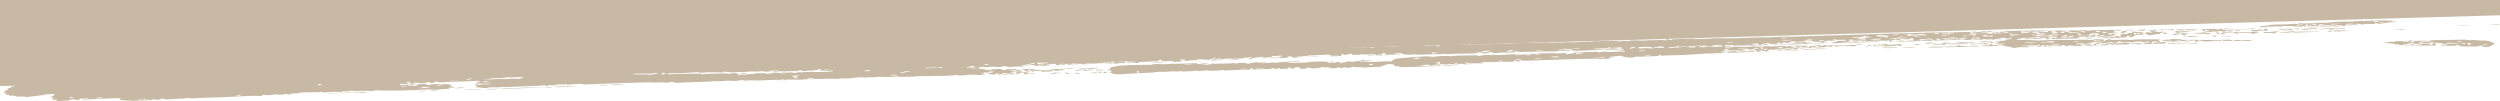 <?xml version="1.0" encoding="UTF-8"?>
<svg xmlns="http://www.w3.org/2000/svg" id="Layer_2" viewBox="0 0 2598.83 105.16">
  <defs>
    <style>.cls-1{fill-rule:evenodd;}.cls-1,.cls-2{fill:#C7B9A3;stroke-width:0px;}</style>
  </defs>
  <g id="Group_689">
    <g id="Group_423">
      <g id="Group_422">
        <path id="Path_1120" class="cls-2" d="M2598.83,15.88V0H0v89.48L2598.83,15.88Z"></path>
        <path id="Path_1121" class="cls-1" d="M1140.4,74.73c.08.54,3.19.23,2.43,1l3.47-.12c.57-.41-4.58-.5-1.24-.77-.4-.35-2.92-.12-4.66-.11M1125.17,73.37c.32.28,2.32.1,2.37.46,2.4.21,1.6-.53,2.25-.62,1.84-.27,6.83.21,5.71-.74-3.47-.03-6.93.27-10.34.91M1140.46,75.27l-5.78.2c.09.82,6.9.88,5.78-.2M1075.29,73.52c1.91.39,3.89.42,5.81.07,2.14-.04.81.89,2.43,1l11.56-.41c3.64-.36-2.09-.28-3.5-.15.29-.65,3.96-.65,3.32-1.47,2.14-.04.81.89,2.43,1,6.74-.02,7.53-1.19,10.23-1.99,3.45.24,7.19.08,9.21-.6-5.28-.4-13.2.97-18.4,1.46.72-.3,2.62-.37,2.22-.89-4.22.24-9.12.35-9.13,1.41-6.46.85-10.81-.51-16.27-.24.3-.01-.71.89-2.25.62-.28-.76,3.85-.67,2.13-1.7-3.68.7-5.14-.08-8.12.02-2.1.07-3.51.67-6.91.51.06.26,1.44.16,2.34.19,3.94.58,3.11,2.48,9.55,2.37-2.91-.21-2.33-1.4-4.83-1.73.15-.32,2.08-.3,3.44-.39.92.49,1.77,1.1,2.52,1.81,2.48.04,2.16-.46,2.22-.89M1117.32,75.83c-.71.96,4.16.82,5.84.34-.23-.58-2.98-.48-5.84-.34M1091.89,76.73l2.31-.08c3.72.1,3.53-.55,5.72-.74,10.18-.55-1.72-.04-3.53-.42-1.31.45-4.77.49-4.51,1.24M1109.29,76.65c1.54-.02,3.08-.16,4.59-.43-1.4-.45-6.15.03-4.77-1.18-2.56.21-.74,1.46.18,1.62M1122.86,73.46c3.19-.23-.03-.85-2.37-.46.92-.7,8.06-.21,9.19-.87-2.71-.48-4.08.27-8.12.02-.29.65-3.96.65-3.32,1.47,2.18.18,3.77-.95,4.62-.16M1147.19,73.15c1.23-1.2-9.57-.83-8.09.28,2.68-.38,5.39-.47,8.09-.28M1878.45,44.97c-1.28-.87,3.56-.53,5.72-.71-.97-.48-5.52-.65-5.78.17-2.15.02-.8-.89-2.43-1.01-2.7.56-6.54.17-9.22.55-.45.06.45.7.08.81-.73.21-8.15.04-4.57.68,4.69.14,5.09-.57,6.86-1.02,2.33-.13,4.68-.02,6.99.33-1.4,1.18-3.8.11-6.94.21-3.7,1.42-21.05.64-28.82,1.67,16.73-.14,38.34-.91,54.34-1.62-2.83-.71-13.41.66-16.24-.06M1915.81,47.38c1.56,1.14,6.33.18,9.33.53,1.84.22,1.15.16,4.62-.14,1.97-2.01-12.89-.4-13.96-.4M1905.49,48.49c-.82-.19-1.87-.69-.09-.81,2.36-.22,2.81.43,1.21.5,2.22.76,5.46-.48,9.24-.27l-.05-.54c-8.85.05-17.27-.61-24.39-.36-3.84.14-4.35.95-9.22.54-1.35.39-.4.44.09.81-1.02.77-5.77.79-9.16,1.08-.99,1.1,9.47-.59,6.99.33,2.33.78,3.35-.89,4.51-1.22,2.92.34,2.84-.57,3.42-.64,1.23-.15,3.5.05,4.62-.14.54-.09.07-.81,2.25-.61,1.21.03.54.3.06.54-1.42.71-2.45.1-5.73.71-.2.04,1.7.43,1.22.51-1.99.3-6.75-.26-5.72.71,9.35-.35,14.08-.79,20.76-1.16M1903.09,47.75c-2.19.18-2.01.83-5.72.71-1.47-.76,4.75-1.3,5.72-.71M1131.99,72.05c4.75-.14,4.51-1.24,10.31-1.17-3.05-.74-6.25-.63-9.25.32-2.38-.59-7.62-.95-10.43.1-2.65.7,3.02-.33,5.78-.21,2.38,0,2.39.64,3.59.96M1939.1,48.3c4.52.05,10.22-1.55,3.33-1.45,4.05.8-4.05.54-3.33,1.45M1929.66,46.69l5.78-.17c1.69-.88-7.64-.6-5.78.17M1150.85,74.65l-3.46.12.12,1.08,3.46-.12c-1.98-.47.07-.35-.12-1.08M1869.75,50.37c.87.69,5.31.41,5.92,1.18,8.04-.34,18.05-.29,24.25-.99-6.99-.49-15.25.55-21.99.39-3.57-.09-4.65-.63-8.17-.57M1498.08,67.32c3.74,1.31,10.17.57,18.58.22-1.04-.86-5.7.02-9.28.02-3.66.01-6.05-.41-9.31-.24M1062.73,75.32c4.97-.15-1.81,1.22,3.59.96-.72.3-2.62.37-2.22.89,1.93.01,3.85-.15,5.75-.48,1.95-.16,6.77.1,5.71-.74-1.93-.04-3.85.12-5.75.48-2.49.11-.26-.91-.09-.81-.86-.5-5.21.16-3.59-.96-5.31.84-6.5-.35-10.4.37.64.2,1.26.39,1.25.77,1.66-.21,6.01.1,5.75-.48M1847.89,52.1c1.82.7,5.04.34,6.94-.21,1.12-.03.93.3,1.21.51,2.65-.63,5.5.09,8.12.03,1.32-.03,5.22.16,4.57-.68-4.89.51-7.62-.54-10.5-.5-3.65.05-5.42.83-10.35.85M2383.71,30.84c1.54-1.13-10.58-1.54-9.28-.03,2.3-.06,1.39-.78,4.57-.66,2.75,0-1.21.77-2.23.87-5,.22-3-1.42-8.23-1.14.88.9,5.1,1.79,9.44,1.65,2.82-.09,2.73-.62,5.73-.69M2287.82,34.18c-2.81-.05-7.37-.49-6.88.73,2.19-.17,2.01-.83,5.72-.69.97.9-4.66.47-3.33,1.44,3.09-.22,11.08-1.34,9.25-.25,1.76.68,6.33-.28,5.7-.96-1.35-.07-3.34.22-4.63.12-.68-.05-.98-.5-1.21-.51-1.4-.07-3.18.15-4.63.12M2304.81,30.21c-3.56-.53-11.94.22-17.37.19,1.58.41,3.16.82,2.5,1.83,3.92.18,1.72-.89,2.18-1.41,3.07-.33,1.43.51,2.4.75.64.15,2.74.23,2.31-.06.58.39.42.73-1.05,1.11-.69.18-1.44-.2-1.18-.24-1.14.17-4.57,1.34-6.85.99,1.37.62,5.98.54,6.93-.18,6.19-.22,5.84.67,11.59-.03-.2-.69-3.93-.44-7-.36l-.08-.81c4.53-.08,4.71.8,9.27.02,1.36,0,1.03.47,1.24.78,3.18.11,2.28-.6,4.57-.66,3.27-.13,2.35.85,6.99.36-.13-.89-3.39-.95-7.05-.9-4.18-.46-3.59-.93-4.81-1.77-4.43-.28-.11,1.21-4.54.93-1.46-.03-1.22-.51-.05-.54M2368.98,34.2c1.68.4,2.22-.29,4.6-.39,2.19-.09,3.45.24,4.65.15,3.1-.24,4.92-.93,8.01-1.02-3.16-1.4-8.06.89-12.74.07-1.44.63-2.96,1.03-4.51,1.2M2352.71,33.82c-.5.54,5.4.73,5.82.12,2.8.27,4.35.87,9.32.57-5.9-.26-2.1-1.11,2.18-1.41-5.13-1.31-9.76.74-16.22.16.22.31-.2.49-1.11.57M2249.67,35.21l3.47-.1c-.72-.64-1.13-1.36-4.77-1.22-.88.79,1.7.65,1.3,1.32M2250.47,31.66c2.19-.18,2.01-.83,5.73-.7,1.2.14,1.26.59,3.53.44-.14-.38-.27-.76,1.07-.84-2.89-.23-10.07-.33-10.33,1.1M2261.97,30.81c1.36,1.06,5.49-.24,10.44-.02-2.12,1.24,7.79-.39,11.62.24.77-1.2-6.07-.54-9.34-.57-4.73-.03-9.97-.31-12.71.35M2259.8,32.22c.05.26,1.44.17,2.34.21.1.46-.79.72-2.23.87-.17.37,6.73.16,2.39.75.62.96,4.05-.34,4.6-.4,1.35-.14,3.32.04,4.62-.13.56-.07.66-.51,1.11-.57,1.72-.24,4.07.05,3.41-.63,2.05-.12,5.82.12,4.57-.66-2.95.45-7.03.43-10.36.82-2.05.24-3.94,1.76-6.88.73,2.01-.57,7.6-.41,6.79-1.54-5.8-.06-5.56,1.1-10.37.55M2383.96,33.26c-.69.26-1.35.52.06.54,4.85.11,16-.58,24.28-.64,4.2.08,4.14-.58-.03-.27-8.18-.04-16.65-.21-24.31.37M2267.1,35.54c2.2.34,1.51,1.44,5.92,1.19-3.49-.29,2.89-1.49-2.45-1.29.68-.57,5.83-.24,4.51-1.21-4.31.91-9.81.26-16.13.99,3.08.63-1.84.26-1.05,1.11,5.3.18,4.46-.87,9.19-.79M2269.69,38.18c-3.74.75,8.24-.38,8.15.32,3.22-.51,4.95.18,8.07-.48-4.29-.08-10.26-.81-12.8-.47,3.92.45.98.56-3.42.63M2350.19,31.72c2.38-.21,2.66.46,3.52.45,2.95-.02,1.37-.75,4.55-.93-2.77-.8.27-1.42-4.79-1.5-.75.85,2.07.74,1.32,1.59-2.98.21-6.65-.78-3.61-1.26-.25-.3-1.18-.12-1.16.03l-2.31.06c-.77.85,3.23.43,2.46,1.29-5.14-.13-6.17-.6-10.44,0,.16.79,2.75.93,4.76,1.23,3.79-.09,3.05-.73,5.7-.96M2488.06,30.84c-2.15.59,9.29-.07,12.75-.05-2.07-1.17-7.86.18-12.75.05M2442.42,26.58c3.02-.65,6.11-.91,9.2-.77-.51-.85-8.05-.67-8.12-.06-.49-.61-4.66-.24-5.86-.66,3.55-.94,11.21-.12,12.75-.05-.23,0,.17-.53-.05-.54,1.62.07,3.22.4,4.74.96,1.98-.04,2.97-.28,3.41-.63,2.92.05,6.41.27,8.13.07,4.43.29.1-1.21,4.54-.93,1.63.05.14.48-1.11.57.93.59,6.5-.06,9.28.04-1.45-.35-4.46-.3-5.86-.66.2-.23,1.13-.3,1.1-.57,2.61.05,3.75.49,5.87.66-1.15-.89,8.8-.91,11.48-1.1-2.33-.33-4.67-.54-7.02-.63.32-.38,2.87-.3,4.6-.39-3.7-.71-17.16-.68-24.39-.47-1.95.06-2.17.18-2.25.6-1.22-.09-.9-.45-2.37-.48-2.44-.06-1.8.59-2.26.6-1.44.03-1.98-.42-3.52-.45-2.5-.05-5.94.69-9.2.77-5.17.14-9.85-.12-15.06.12-4.57.2-8.85.91-13.8,1.18-1.17.04-2.33-.02-3.49-.18-7.71.16-15.18,1.34-21.97.58-1.12.31-2.26.52-3.41.63.97.57,7.15-.24,5.89.93-3.35-.31-6.81-.59-9.38-1.11-5.39,1.07-15.45.54-23.07,1.15-2.77.22-2.5.61-4.55.93-2.86.46-7.01.27-8.01,1.02,1,1.23,6.71.11,9.28.03,3.57-.11,7.77-.11,10.41-.27.79-.04,1.57.03,2.34.21.86-.06,3.08-.62,3.41-.63,1.39-.06,4.12.18,5.81.12,4.07-.16,5.29-.44,9.28.02.24-.8-4.74-.88-.14-1.35,1.73.07-.43.36.08.81,2.57.24,6.41.14,7.04.9,9.03-.69,15-.54,21.89-1.39,4.45.11,7.73.53,9.42,1.38,3.45-.36,6.91-.54,10.38-.54l-.11-1.08c3.01-.15,4.99-.03,4.71.69M2400.71,26.87c.21-.31,1.24-.46,2.26-.6.09,1.26-3.24.6-6.89.72,1.01-.5.26-1.36,2.15-1.68,2.54.54-1.38,1.23,2.48,1.56M2408.76,26.12c-3.62.22-3.14-.65-5.87-.66.01.27-1.99.39-2.32.06,4.34.17,1.73-1.06,5.7-.96-1.13,1.04,2.95.69,2.48,1.56M2416.79,25.36c-.48.79-4.31.89-6.83,1.26-1.03-.74,1.56-.74,1.02-1.38,2.78-.18,2.56.43,5.81.12M2466.35,22.46c.9-.08,1.32-.26,1.1-.57,2.83.08,5.97.08,5.89.93-3.32.14-5.88.08-6.99-.37M2431.73,24.15c-3.71-.2-11.34.95-9.25.24,1.38-.27,11.9-.84,9.25-.24M2435.39,25.95c-.64,1.61-11.8.41-12.79-.47,6.62-.47,5.6,1.1,12.79.47M1947.15,47.52c3.92-.32,1.58,1.05,5.86.64-.49-.79-4.83-.55-3.67-1.79-2.03.12-2.58.54-2.2,1.15M2598.78,25.34c-1.6-1.11-5.75.17-10.44,0-2.76.57,7.64-.01,10.44,0M2385.99,30.51c4.42.28,2.15-.8,5.73-.69-1.7-.81-5.67.52-6.97-.09-3.91.39,3.23,0,1.23.78M2393.85,27.86c.57-.62-2.25-.33-2.4-.75-2.68.35-5.4.43-8.09.21,1.87,1.22,5.2.33,10.5.54M2419.86,32.86l4.63-.12c-.64-.2-1.26-.41-1.24-.78l2.31-.06c1.46.03,1.22.51.06.54,1.5.78,4.4-.31,5.75-.42.2.48-1.36.6-1.05,1.11,2.72-1,6.04-.85,11.51-.84-.43-.63-5.5-.02-4.73-.96-.67.04-1.33.14-1.97.3l-1.01.23-.43.1c-.31,0-.62-.1-.89-.26-.12-.07-.23-.15-.32-.25-2.52.05-4.99.39-10.41.28.04.54-3.12.43-2.2,1.14M1042.01,76.86c-.15.81,4.23.8,5.84.33-.24-.58-2.98-.47-5.84-.33M2411.51,30.64c4.77-.12,8.33-1.33,10.43,0,4.35.18,3.23-.76,6.89-.72,4.48-.33,6.09.84,9.28.03-1.11-.5-4.86-.58-9.33-.57-5.79.02-16.28-.02-17.26,1.27M2409.18,30.43c-1.1-2.12-9.95.1-15.14-.69,1.44,1.17.71.33-2.24.87,4.14,1.25,11.22-1.03,17.38-.19M2418.18,27.76c2.07-.07,2.48.25,4.65.15,1.74-1.11-5,.04-4.71-.69-5.47.39-10.42.89-17.29,1-1.84.8,14.11-.35,17.35-.46M2593.83,45.5c-3.05-1.08-4.3-2.66-9.6-3.28-.82-.09-4,.04-5.81-.12-1.79-.16-6.36-.87-10.46-.28-2.42-.1-3.8-.47-5.87-.66-16.6.65-27.16.11-38.15.96,1.16.25,2.34.4,3.53.45-.72.87-3.06.43-5.75.42-.78.86-6.74,1.61-9.14,1.31,3.33-1.02,6.76-1.66,10.24-1.88-4.59-.56-8.51.42-13.9.08,2.08.87-3.32,1,2.42,1.02-2.27.48-4.6.63-6.91.45.14-.85,4.5-.85,3.28-1.98l-5.78.15c7.49.17-1.2,1.8-4.52,1.2-.18-.41,2.52-.16,3.44-.36,2.69-.56-6.43.06-9.3-.31-.73.29-2.63.35-2.24.87-3.55-.57-8.78.67-12.63,1.13,5.98.26,13.1.22,14.09,1.81,1.24-.1.73-.55,2.26-.6,3.48.09-1.05.6.1,1.08,4.34-.32,5.56.19,9.28.04,1.08-.84-2.63-.41-4.68-.42-1.18-1.23,8.1-.81,9.25-.23,3.65.04,2.53-.89,6.88-.71,1.22.23,2.4.48,3.55.72,0,.6-3.73.11-3.47.09-1.5.1-1.76.57-3.41.63-3.08-.15-6.18-.07-9.25.23,10.15.08,20.84.02,31.31.02-1.51-1.09-1.44-1.87-.27-2.7,3.51-.29,3.44.38,6.96.1,3.17.17-3.03.58-1.02,1.38l5.78-.15c-.36,1.24-3.58,1.12-8.01,1.01,2.92.98,11.91.35,17.45.64-.64-.2-1.25-.41-1.24-.78,2.88-.11,3.63.34,5.84.4-.69.38-1.46.59-2.25.6,4.95.72,13.79.41,20.92.55-1.33-.36-1.31-.63,1.07-.84,2.55-.26,4.86.87,2.42,1.02.2.59,4.92,0,6.96.09,2.95-.9,3.28-2.33,6.64-3.14M2511.44,44.6c.21.86-8.57,1.41-9.22.5,3.21-.49,4.75-.03,9.22-.5M2532.27,44.35c-3.43.81-4.79.83-3.25,2.25-5.94.45-1.84-1.57-3.63-1.53-1.67.72-10.75,1.07-10.46-.28,3.61-.4,2.85.35,4.68.42,4.64-.41,8.64-1.78,12.66-.86M2556.72,45.35c-4.57.58-5.72.05-8.12-.07-1.63-.08-7.41.49-5.84-.39.23-.57,5.07-.2,5.72-.69,1.67,1.27,5.36.49,8.24,1.15M2554.24,43.79c-.43-.7,2.34-.76,4.54-.93,1.25.87-1.52.93-4.54.93M2562.55,45.75c-1.6.17-3.22-.07-4.71-.7,1.52-.26,3.06-.38,4.6-.39.04.36.07.72.11,1.08M2566.1,46.47c-.97-.17-3.3-1.79.99-1.65,1.78-.04,2.74,1.94-.99,1.65M2582.39,47.14c1.22-.02.95.32-1.13.3-.39-.88,1.25-1.33,4.5-1.47,1.1.84-3.78.46-3.37,1.17M2033.84,45.03c-2.84.4-9.03.13-9.17,1.07,5.07.04,6.47-.65,11.54-.6-.32-.29-2.32-.12-2.37-.47M2030.48,46.21c-3.85.7,5.41,1.04,7,.34-1.32-.55-5.64.6-7-.34M2068.69,45.65c-.59-.56-10.19-1.66-13.93-.14-2.18-.15-4.28-.33-6.99-.34-.19.24.48.24,1.18.24.24.22-.42.27-1.12.3,3.62,1.11,15.14-1.63,15.12.38,3.29.13,2.95-.46,5.74-.43M2021.18,45.93c-5.6.4-6.02-.6-11.62-.21.19,1.15,7.31.44,9.39,1.09,1.8-.28,6.78-1.26,3.3-1.72.03-.84,4.6.71,4.62-.13-.27-1.05-5.27-.64-8.15-.31-.9.89,1.9.78,2.45,1.28M2052.23,43.42c-7.34.48-10.59.29-18.47.8,1.08,1.19,5.7,1.43,11.73,1.29,1.74-1.12-5,.05-4.71-.68,3.48-1.03,9.69.04,11.45-1.41M2299.7,37.11c-.19.47,2.05.65.08.81,1.81.77,5.16-.33,4.55-.93l-4.63.12M2001.41,45.41c3.13.12,5.65-.63,11.56-.33-.44-.62-5.5,0-4.74-.95-2.69.34-7.32.3-6.82,1.28M1956.64,49.67c1.02.58,12.02.55,15.02-.43.93-1.05-2.09.03-3.47.1-3.29.16-8.68-.08-11.56.33M2064.97,43.32c7.35-.15.98,1.71,8.26,1.39-.74-.73-3.75-.84-3.67-1.79-4.76.14-10.21-.42-11.5.87,3.48-.3,9.82.56,6.91-.47M1977.5,49.62c2.8.54,10.39-.2,15.06-.16-5.01-.4-10.05-.35-15.06.16M1989.97,46.82c2.95-.58,3.5.02,6.91-.47-.38-.55-4.34-.13-4.71-.68-1.54.22-2.09.64-2.2,1.15M1959.82,46.88c.42.7-1.51.93-4.54.94,2.8,1.15,9.22-.4,13.93.15,1.12-.39.98-1.04,3.35-1.18,3.48.08-1.05.61.11,1.08,1.51-.28,3.05-.41,4.59-.4,1.06-.53-3.55-.8-.11-1.08-.45-.37-5.99-.75-6.96-.07-2.3.06-1.55-.7-4.68-.41-.48.59,1.71.47,3.53.44.37.43-1.04.5-1.07.84-4.31-.32-5.67-1.44-11.73-1.29,3.02,1.15-1.59.55-4.59.4-.1.49,1.46.53,1.26,1.05,3.56.09,3.36-.56,6.91-.47M2004.17,49.67c2.63-.65,7.16-.26,11.56-.33,2.06-.04,2.43-.34,4.6-.4,2.08-.06,2.46.22,4.65.14,8.94-.35,20.95-.74,32.37-.93-.46-1.49-7.77-.28-10.46-.24-3.36.04-5.41-.59-8.12-.04-1.46-.02-1.22-.5-.05-.54-1.24-.65-5.1.36-4.54.94-9.94-.05-17.06.6-24.34.15-2.15.36-5.27.53-5.67,1.24M2310.16,37.37c-2.98.78,6.96.78,9.3.3-.59-.77-8.7.47-9.3-.3M2323.35,30.26c-2.21.14-4.54.83-6.88.72-.56,1.09,7.8-.49,6.91-.45.94-.04,5.63.11,9.28.03,3.45-.08,6.3-.48,9.25-.24.23-.48,1.93-.67,4.57-.66-3.69-.68-8.3.48-13.85.64-3.52.1-6.24-.22-9.28-.02M2313.47,35.66c.77-.86-4.03-.23-2.46-1.29-1.98.04-2.97.28-3.41.63,2.07.19,1.58,1.06,5.87.66M2307.6,35.01c-3.28.13,1.22-1.8-3.6-1.26-1.44.71,3.5,1.03.14,1.35.4.62,3.19.55,3.47-.09M2311.8,30.56c3.53-.02,4.41-.99,6.91-.45,3.71-.37-9.59-1.06-6.91.45M2124.64,48.4c4.8-.06,4.47-.48,8.09-.22-.03-1.53-6.9.49-5.92-1.19-3.91-.17-1.71.89-2.17,1.41M2251.86,45.44c6.23.7,14.4-.51,20.81-.57,5.09-.05,8.26.79,11.62.23.25-.77-4.46-.29-6.99-.36-2.17-.06-4.09-.37-5.84-.38-.77,0-1.54.11-2.27.33-1.31.05-4.62-.51-5.76.43-3.85-.35-7.74-.24-11.56.32M2329.3,31.73c-1.02-.38-3.76-.29-5.84-.39-.71.96,4.16.86,5.84.39M2341.25,35.2c1.75-.44,4.45-.69,6.85-.99-3.75-1.94-14.22-.63-22.08-.5-1.36,0-1.02-.47-1.24-.78-3.13,1.1-6.25.13-10.43,0-3.64-.03-2.98.81-5.7.96,3.83.6,8.12-.55,12.75-.07,2.09.37,2.17,1.27,5.92,1.2.28-.44-1.14-.43-1.24-.78,6.83.26,14.9-1.26,15.17.95M2321.04,41.7c1.24,1.13,5.66.99,10.49.54,1.36.5,9.97.8,9.22-.51-6.65.13-15.6-.37-19.71-.02M482.11,93.24c5.57.29,14.61-.38,20.86-.28-6.95-.38-13.92-.29-20.86.28M1874.77,32.08c.77.87,4.41.26,6.97.06-.76-.87-4.4-.26-6.97-.06M1883.01,33.18l-10.4.31c-.27.72,11.08.64,10.4-.31M1881.57,30.52c-.89-.82-3.12-.26-5.81-.1.19.68,4.38.51,5.81.1M1811.35,35.59c-.57-.59-5.71.06-8.12-.03,1.16.99,4.67.06,8.12.03M1883.62,28.02c8.24.15,12.21-.51,18.5-.55-1.81-.98,5.16-.21,3.35-1.18-3.77.45-7.36.29-10.37.58-.23.02.26.49.05.54-.96.25-4.58-.03-5.78.17-1.77-.18.28-.41-1.27-1.04-2.74.97-6.1.18-10.35.85-1.31-.01-.67-.25-.02-.27-1.22-.79-3.06.4-4.6.41-.43.61,7.02.47,3.58.98,2.26.58,5.82-.6,3.35-1.18,1.1.26,4.28-.04,3.55.71M1907.34,33c-.92-.96-8.47-.12-12.77-.16,2.52,1.09,8.14-.36,12.77.16M1792.44,32.36c.27.67-1.68.9-3.35,1.18-.84-.11-1.65-.36-2.4-.74-2.68.31-5.37.49-8.06.52,2.84.59.6.84,3.61,1.24,4.51-.54-.25-.31-.12-1.08,4.06.01,4.05,1.12,10.49.49-.51-1.49,2.14-.81,6.86-1.02-.17-1.16-4.4-1.22-9.39-1.07-.38.47.95.48,2.37.47M1903.44,29.05c1.34.5,6.18-.51,10.4-.31-.39-.85-7.57.06-10.4.31M1891.48,25.62c.14-.59-4.11,0-5.81-.1.58,1.04,4.03.6,5.81.1M1770.42,32.49c-2.3-.54-4.67-.74-7.03-.6.05.82,4.13.55,7.03.6M1738.07,33.76c1.13-.23,2.28-.36,3.44-.38-2.3-.54-4.66-.74-7.02-.6.4.54,3.18.43,3.58.97M1911.96,32.86c15.78-.59,20.04-.6,35.81-1.34,3.59-.5-4.2-.12-6.96-.06-8.48.19-21.91.7-31.22.93-.38.47.96.48,2.37.47M1690.58,34.42c-5,.06-4.4.81-3.32,1.46,3.52,0,2.3-.95,3.32-1.46M1638.2,32.79c-3.03.02-4.96.25-4.54.95,3.03-.02,4.96-.25,4.54-.95M1683.33,31.66c-7.71-.17-15.43.16-23.1.99-3.63.24-2.71-.75-6.99-.33.24.21,1.19.23,1.22.5-6.22.48-8.62-.07-12.78-.15,1.62,1.29-2.78,1.39-5.61,1.8,2.93,1.19,10.53-.32,12.66-.93.86.99,6.21,1.86,9.43,1.33.42-.76-4.34-.12-4.71-.67,1.04-.86,3.91,0,4.65.13,1.11-.3,5.5.18,6.93-.21.14-.04-.18-.54-.06-.54,1.48-.07,2.69.36,4.68.4.78.02,1.55-.1,2.29-.34,1.57-.09,3.04.54,5.78-.18.48-.13,1.83-.21,2.28-.34,1.39-.4-2.62-1.32,3.33-1.46M1678.79,32.61c-5.22-.06-9.03,1.72-9.31-.25,3.5-.03,8.96-.58,9.31.25M1775.47,36.39c.7.9,5.61.24,8.12.02-.56-.59-5.71.07-8.12-.02M1773.01,35.12c2.42.54,9.62-.2,13.91-.16-2.42-.55-9.61.2-13.91.16M1615.92,41.34c-2.28-.83-4.69-.02-9.28.03-3.03.58,6.79-.02,9.28-.03M1655.23,40.11c-4.15-.36-10.02.05-16.22.23-5.23.15-23.9.85-13.84.7,7.64-.11,21.67-.77,30.06-.93M1275.88,61.69c-2.99,1.32,8.91-.3,12.78.1-2.48-.54-6.84-.86-9.28.05-1.64.08-3.27.16-3.5-.15M1258.63,63.09c4.2-.33,8.37-.67,13.84-.75-3.08-.54-13.4-.43-13.84.75M1250.78,65.53c-2.87.14-.24.92.12,1.08,2.88-.06,3.52-.55,5.71-.74-.99-.68-5.36.79-5.83-.34M1957.01,30.99c5.79.27,11.59.11,17.35-.5-5.55-.53-13.68.4-17.35.5M1635.01,35.32c-.75-2.34-10.35-2.03-17.48-.8-1.63-.04-.15-.47,1.1-.57-3.39-.74-7.51.62-10.35.87-1.42.04-.54-.32-.03-.27-2.71-.24-10.31.02-12.68.68-1.77-.35-6.6.13-5.9-.89-4.48.93-9.73.68-16.16.79-2.76.43-2.5,1.45-6.79,1.57-2.86-.46,6.37-.77,2.14-1.7-2.33-.02-3.62.17-3.41.65-7.86.1-18.28.9-24.31.51-2.53.03-3.65.34-3.38.92-1.77-.92-8.31-.73-13.93-.09-1.29-.67-6.35-.31-9.34-.51-.48.59,1.7.46,3.53.43-2.9.89-7.29-.15-10.38.6-1.32,0-.67-.25-.03-.27-1.29-.99-1.84.26-3.44.38l-5.78.19c-1.89.1-3.91.05-5.78.18-.75.07-1.49.19-2.22.36l-.84.2-.34.09c-1.32.04-2.96-.6-4.71-.66-1.82-.07-2.01.35-3.44.38-.96.02-1.17-.26-2.34-.2-4.52.25-7.42.88-10.38.6.94-.27,1.91-.4,2.89-.4-5.19-.22-10.67.56-15.61.81-1.81.09-3.76-.17-5.81-.08-1.52.22-3.06.37-4.59.42-1.61,0-.27-.4-1.22-.5-2.11-.23-5.9.43-8.09.27.33.46,2.06.55,4.68.38-4.58.56,1.67.94-.98,1.66-.94-.02-1.18-.23-2.34-.2-3.48-.06,1.05-.61-.11-1.08-.94-.42-2.51.19-4.62.15-.44,0-3.32-.43-3.53-.42-.55,0-5.18,1.02-4.65-.12-2.58-.06-1.59.57-3.41.65-1.95.16-2.21-.14-2.37-.46-4.58.81-9.25.96-13.88.46-3.03.53-6.09.91-9.16,1.12-.47-.44.85-.54,2.26-.62-2.03-.35-4.2.24-8.12,0-2.15.03-.81-.89-2.43-1-3.59.52-5.05-.5-7.02-.58-1.08-.04-3.82.24-5.78.19-8.28-.23-24.28.71-37,1.23-2.51.1-6.56-.5-8.06.54-2.55.24-1.7-.46-3.52-.42-13.31.62-23.03.49-32.32,1.62,4.26.6,9.13-.67,13.9-.2,1.69.91-4.07.7-6.88.77-1.15.05-2.3.18-3.43.39-2.79.01-4.04-.52-5.85-.34-6.09.82-13.74,1.21-17.37.32-10.23.71-18.63.17-25.37,1.41-6.74-.77-19.44.43-27.76.95-2.69-1.05-11.54.14-19.68.41-6.2.2-12.16-.13-17.4.05l-20.81.71c-6.24.18-12.75,1.12-17.37.33-2.96.97-5.52.21-9.24.32-1.91.05-1.93.32-3.44.39-6.39.29-14.4.04-22.02.24-4.1.11-7.8.6-11.53.68-2.39.05-4.54-.31-7-.29-2.62.02-5.32.5-8.06.56-3.9.07-7.86-.46-11.59.14-1.12.03-.93-.3-1.22-.5-3.06.36-6.14.56-9.22.6-3.5.73-5.42,1.77-12.56,1.8-2.24.89,4.87,1.12,3.77,2.58-1.28.77-6.02.21-8.09.29-1.77-.17.27-.42-1.28-1.04-4.36-.05-2.4,1.12-5.66,1.29-4.28.44-3.36-.55-6.99-.29.2.48-1.35.62-1.04,1.12-3.98.36-4.49-.24-8.12.02-.27.45,1.15.43,1.25.77-4.27-.03-7.98-.22-10.37.64-1.39.04-.59-.3-.03-.27-4.63-.19-9.26.07-13.84.76-2.21-.13-.89-.78-3.5-.15-2.38.04-4.75-.24-7.06-.83-1.54.32-1.4.96-3.34,1.2-1.16-.15-2.33-.2-3.5-.15-.09-.63,1.9-.87.98-1.66-2.96.09-1.39.25-1.1.58-3.21.4-3.08-.33-5.81-.06-2.86.29-5.61,2.43-8.03.84.22-.35,3.41-.48,3.47-.13,1.88-.34,1.12-1.19,2.13-1.7-3.09-.14-6.19-.11-9.28.07.55.59,6.33-.27,5.87.6-4.24.79-13.11.49-15.12-.26-3.75.43-11.05.17-10.28,1.46-4.29.45-3.37-.55-7-.29-2.09.29.72.26,2.34.19-.41.87-7.28,1.37-3.22,2.28-2.67.48-5.39.58-8.09.3.93-.44,3.67-.53,5.72-.75-1.91-.33,1.66-1.61-3.65-1.49-5.41.23,1.3.35.12,1.08-3.91.1-5.12-.72-6.93.25-3.48-.05,1.04-.62-.12-1.08-2.14.56-7.61.48-11.53.69-2.2.49,2.15,1.06-2.16,1.43-1.98.09-3.02-.09-3.53-.41.22-.4,3.44-.22,3.41-.67,1.08-.95-3.64-.29-5.84-.33.93-1.06,4.62-.37,8.06-.57-2.08-1.34-7.9-.05-13.93-.03.45.34,2.09.35,2.41.72-7.59-.22-7.32,1.06-10.25,1.73-.94-.02-1.18-.23-2.34-.18,1.65-.92,4.83-1.54,5.51-2.64-2.52.31-4.55.71-4.47,1.52-3.62.26-4.76-.16-5.87-.6-1.53.23-2.09.65-2.19,1.16-3.71-.02-1.45-.57-6.97-.02-1.79.18-4.63.32-4.57.71-4.28-.04.4-.83-2.46-1.26l3.47-.13c-1.23-.47-8.42.12-6.85,1.07-5.17-.02-6.9.61-11.53.69,2.71-.65,12.25-1.02,9.07-1.96-3.27.08-2.6.91-5.69,1.02-.94-.02-1.18-.23-2.34-.19-.2-.48,1.35-.62,1.03-1.12,1.55-.09,3.11-.06,4.66.1,2-.77-7.18-.26-9.24.34-.09.49,1.48.52,1.27,1.04-4.5-.31-12.27.02-13.81,1.05-2.29-.41.88-.95,2.16-1.43-6.45-.54-11.81,1.94-19.59,1.26-3.58-.07-1.3.98-5.72.75-3.68.38-2.48-.61-4.72-.63-5.5.77-9.06.4-12.62,1.29-1.2-.13-1.27-.57-3.53-.41-1.6-.2-1.6-.85-3.59-.95,1.25-.38.94-.59-1.22-.49-.22.82,3.42,1.52-.94,1.93-2.99.05,1.53-.52-.12-1.08-4.46.33-7.26-.27-10.46-.15-4.31.17-7.22,1.2-12.62,1.29-2.76.21.5-1.25-3.56-.68-3.61.02-.53.35-1.1.58-.7.28-3.72.25-3.38.94-4.7-.15-1.54-.87-3.65-1.49-4.22.52-8.47.68-12.72.48-2.44.65.24.87,1.31,1.3-1.87.65-7.12.24-11.59.17,1.09.9-.65,1.23,3.65,1.49-.31.38-2.87.33-4.59.44-2.55.06-.62-1.12-1.34-1.57-3.53.15-2.88-.87-7.03-.55-1.36,0-1.03-.46-1.25-.76-7.49.66-14.46.54-20.78,1.05-1.12.04-.93-.3-1.22-.5-4.84.31-8.42.15-11.56.43-.21.02.25.49.06.54-.96.26-4.58,0-5.78.22-1.26-.02-.84-.51-2.37-.46-1.53-.82,3.72-.35,2.19-1.16-5.28-.57-2.68,1.69-9.19.89-.28.45,1.14.42,1.25.77-3.54.49-6.5-.56-8.09.3-1.36,0-1.03-.46-1.25-.76-5.77.52-11.58.65-17.37.39.31.38,3.46-.04,3.53.41-1.37.94-12.8-.6-4.72-.63-.57-.58-5.71.11-8.12.04.55.54-.71.75-1.03,1.12-1.32,0-.67-.24-.03-.27-2.86-.84-11.12,1.32-12.78-.04-3.66.01-2.52.93-6.87.81-.61-.55,1.59-.58,3.4-.68-1.2-.54-6.66.3-8.06.59-2,0,1.39-.99-3.56-.67-2.48-.03-2.16.47-2.22.9-3.82.35-7.3-.37-11.65-.36-.68,0-1.36.3-2.28.36-.79.03-1.57-.03-2.34-.18-2.84.13-7.87.43-12.71.49-2.13.03-5.92.22-8.09.32-2.99.13-5.71-.5-8.09.31-1.5.36-3.05.51-4.59.45-.23-.06-.46-.15-.68-.25-.28-.12-.54-.24-.54-.24-.43.01-7.97,1.57-9.28.09-4.56.11-7.15.09-13.9.27-1.34.03-5-.07-4.66-.09-1.53.1-1.74.6-3.41.68-3.68.16-3.26-.77-5.78.22-1.21-.22-2.4-.44-3.56-.67-17.1.51-33.73.9-48.68.84-.79.16-1.54.46-2.21.9-11.2-.92-22.56-.31-33.71-.28-3.03.2-1.03-1.01-4.72-.62.65.82-1.31,1.16-3.31,1.49-.96-.8,3.11-.65,2.15-1.44-2.87.07-5.61.17-5.71.77-1.57-.12-2.22-.49-2.44-.99-8.02.11-10.77.44-19.65.79,3.27,1.11,3.11,1.31,3.81,2.83-2.45.22-2.24-.3-2.4-.72-3.2.28-3.12,1.17-4.43,1.8-5.7-.3-10.68.92-13.93.02-2.58-.04-1.58.58-3.4.68-1.26-.02-.85-.5-2.38-.45-4.04-.06-4.4.58-8.06.59-.63.58-1.67,1.09-5.69,1.04-2.74-.79,9.42-.69,2.22-.9-1.9-.05-4.24.19-4.62.18-2.85-.04-3.53-.37-4.69-.35-2.03.03-2.43.38-4.59.46-8.99.32-20.22.25-25.46.75-1.36.01-1.03-.45-1.25-.76-6.95.73-13.95.75-20.9.05-2.38-.03-3.75.43-5.75.51-1.19,0-2.37-.14-3.53-.4-1.4.03-1.55.56-2.25.63-.57.06-5.4-.04-5.81-.03-2.12.02-3.61-.23-6.97.01.32-.38,2.87-.34,4.6-.46,2.75-.61-7.64.13-10.44.16,2.76.57-3.3.99,1.31,1.3-.97.78-2.23-.63-5.81-.03-1.66-.55,2.86-1.14-.13-1.08-4.57.14.42.4-2.22.9-2.14.2-1.48-.6-2.4-.71-.95-.12-6.1.59-4.69-.35-6.4.12-10.88.6-16.15.94.68.82-2.4,1.15.19,1.62-6.91.71-13.86.99-20.81.85-1-.05-1.03-.22-1.22-.49-9.61.03-20.19,1.54-25.46.77-4.96.43-12.52,1.24-12.78-.02-3.11.41-6.01,0-9.28.11-2.23.07-5.1.53-6.9.56-1.29.02-2.73-.37-3.53-.39-4.64-.14-10.3.27-15.05.37-3.99.08-11.19.54-17.37.46-3.99-.04-6.82-.46-10.5-.37-4.25.1-8.43.51-12.74.27.93.79-1.07,1.03-.96,1.67,4.32-.39,2.64.92,5.91.83-.98.78-3.66-.22-6.94.29,2.97.73,4.07,2.24-.8,3.01-.64.1-2.61-.39-3.53-.39-2.46,0-8.01.49-12.71.54-4.21.04-6.34-.57-10.43.17-2.68-.84-14.59-.06-22.09-.15-2.34-.03-3.48-.48-5.88-.56-6.67-.23-13.44.74-19.61,1.1.75,1.02-2.81,1.23-3.24,2.03-6.35.66-6.71,2.44-12.39,3.23,2.43.89.04,1.07-3.3,1.49,4.4,1.15-2.8,2.01-3.12,3.11,1.17-.02,2.34.02,3.5.12-.31.38-2.87.35-4.59.46,2.85.56.6.83,3.63,1.2.48.44-.84.55-2.25.64,1.54.11.93.7,2.44.98.34.06,2.06-.17,2.31-.1,1.23.37-.46,1.26,1.32,1.3.78.02,1.28-.43,2.28-.37,1.66,0,3.3.39,4.78,1.15,3.98-.39,4.49.21,8.12-.07,1.36-.01,1.03.45,1.25.76,5.49-1.27,16.48-1.5,20.55-3.04l9.24-.39c.61,1.61-3.36,2.36-4.2,3.7,7.69-.11-.57,1.68,2.6,2.33l4.62-.2c.1.63-1.9.88-.96,1.67,6.3-.46,7.31-.45,12.68-.81.61-.59,2.11-1.01,4.49-1.27,4.04-.09-.01.73,2.41.71l4.62-.2-.13-1.08c4.58.11,7.93-1.15,9.28-.12-.05.43-6.95-.23-5.68,1.05l35.82-1.51c1.53.03,1.88.4,3.53.39.1.63-1.89.88-.96,1.66,5.6.05,5.08.75,11.62.05,1.26.76-2.52.59-4.56.73-3.64.38,2.09.27,3.5.12,7.96-.63,21.66-.19,24.17-1.83,3.06.69,6.23.84,9.34.42-.31-.38-3.46.05-3.53-.4.19-.23,1.13-.32,1.09-.59,2.76.05,5.43.14,5.9.84,8.08-.08,14.29-1.29,20.8-.85-6-.57,4.79-.84,5.78-.24,7.24-.28,15.7-.8,21.96-.9,16.91-.27,38.53-2.32,50.91-1.55,2.03-.28.11-.5-.09-.81,1.35-.01,2.05-.15,2.28-.37,3.3-.11,2.82.39,5.84.3,2.04-.06,4.82-.76,6.87-.82,2.45-.07,3.12.52,5.84.3,2.53-.05,3.65-.37,3.37-.95,2.52.21,2.91,1.04,8.18.48-.32-.28-2.32-.09-2.38-.44,1.33-.52,4.85-.18,8.06-.6.39-.05,2.07-.62,2.25-.63,8.4-.6,17.83-.25,23.15-.67.83.1,1.65.34,2.4.72,4.39-1.16,12.58-.74,18.49-.74l-.09-.81c2.6.11,6.28-.1,7.03.53,3.51-.41-1.41-.67-1.28-1.03,3.99-.19,5.5.31,8.18.49,5.4-.52,10.84-.56,16.24-.11,1.69-.21,2.86-.52,4.56-.73,18.15.56,36.32.19,54.44-1.09,2.81.14,5.65.27,8.18.49,4.59-.37,8.2-.92,13.8-1.1l-.12-1.08c4.2.28,11.38,1.18,15.09-.06-1.45-.67-6.03.24-8.09.32-2.87-.12-2.73-1.09-7.06-.8,1.47-.49,3.01-.74,4.56-.72-3.77-.29-1.92-1.6-3.72-2.02-4.29-1-10.3,0-16.31-.43-2.2.2-4.96.3-4.53.99-1.73-.07-2.96-.28-4.69-.35.22-.49,1.92-.69,4.56-.72-2.74-.5-10.91.22-13.87.55,1.38.8.62.69-1,1.4-2.89.04-3.98-.86-6.96,0,.15-.32-.31-.47-1.22-.49.18-.85,9.56.04,8-1.13-5.02.2-10.41.33-13.84.82-4.36-.04-.18-.94-2.47-1.26,3.56-.19,6.61.38,9.24-.37-.22-.49-.87-.87-2.44-.99,1.05-.55,2.2-.87,3.38-.95,4.23.32-1.96.82-1,1.39,2.45-.23,2.25.3,2.41.72,3.55.05,4.18-.45,6.9-.55-.4-.35-2.92-.11-4.65-.09,1.64-1.27,6.2-.1,8.15.22,4.32-.16,5.54-.89,7.97-1.4,2.38.07.48,1.35,4.75.9,1.21-.2,2.36-.71,3.31-1.49,1.6.2,1.61.85,3.59.94,10.88-.25,25.35-1.13,39.29-1.56,2.66-.19,1.38.73,3.56.68-1.47.49-3.01.73-4.56.72,3.26.75-1.12,1.74-2.03,2.52l2.31-.09,2.31-.09c-1.74-.75-1.14-1.52,3.28-1.75.96.8-3.95.48-2.16,1.44,3.82-.76,7.74-.82,11.59-.18-1.98.63-4.41.11-6.93.27-4.48.27-6.78,1.06-10.28,1.48,1.67.29,4.32,1.26.19,1.62,3.82.23,7.53.49,10.56.95,3.18.07,2.26-.63,4.56-.72,3.15-.37,5.91-.01,9.28-.09,1.89-.04,1.95-.36,3.43-.4,3.94-.11,6.98.12,10.43-.13,6.98-.51,21.35-.84,28.9-1.12,2.12-.08,5.65-.95,6.96,0,3.18.07,2.27-.62,4.56-.72,1.96-.18,2.21.13,2.37.45,3.74.09,1.48-.95,4.53-.99,4.21-.37,6.5.41,9.25-.36,1.36,0,1.03.45,1.25.76,4.95-.75,9.95-1.13,14.96-1.12.84.1,1.65.34,2.41.72,12.77-.55,44.36-1.89,65.91-2.26,3.28-.06,5.77.22,9.31.19,7.55-.07,14.72-.83,20.83-.51-5.91.45-4.05.9,2.4.72-3.74.1,23.72-1.04,33.52-1.27,1.9-.04,1.94-.35,3.43-.4,2.09-.07,5.19.13,8.12-.04,2.5-.14,4.46-.45,5.74-.49,2.72-.07,4.72.61,10.47.15,1.15-.13,2.29-.35,3.4-.67,1.78-.04,3.85.57,5.87.59.62,0,2.05-.37,3.44-.4,2.99-.07,6.06.29,9.31.19,2.98-.09,15.43-.79,19.65-.74,1.28.01,1.2.66,3.53.41.28-.45-1.14-.42-1.24-.77,2.07-.11,2.47.24,4.65.1.22.31-.2.49-1.09.58.58.73,3.64-.12,2.25-.62,2.32.22,4.65.23,6.97.01.89-.05,6.4.31,8.15.24,2.22-.08,4.36-.46,6.91-.52,6.94-.17,15.84-.21,21.99-.53,2.96-.16,6.41.29,9.31.2,1.87-.05,1.97-.28,3.44-.4,3.44-.28,6.7.08,9.28-.07,2.26-.13,4.19-.62,5.72-.75,2.13-.18,5.4-.49,6.9-.52,1.02-.02,3.08.42,3.53.41,1.91-.03,1.93-.32,3.44-.4,2.05-.11,2.48.19,4.65.1,2.43-.1,4.62-.48,6.9-.52,3.35-.06,12.38.69,18.52-.41,1.03.48,9.55.43,16.27.22,1.66-.05,4.01-.44,5.75-.48,12.4-.29,25.26.01,35.89-.76,2.25-.16,4.2-.96,6.9-.51-.15.32-2.08.3-3.44.39,2.55.39,13.32.12,12.65-.99.86.66,2.87.2,6.99.29,1.99.04,4.9.74,10.46.17.47-.59-1.71-.46-3.53-.42.68-.28,2.58-1.09-1.24-.77.67-.83,2.5.17,4.62-.16-.93-.21-1.31-.56-1.28-1.04,3.24-.34,3.04.27,5.81.06-1.42-1.04,3.4-1.46,5.69-1.01-1.37.97-6.3,1.25-6.7,2.4,1.79.34,4.92.31,5.9.88,1.63-.39,1.64-1.09,3.32-1.47,3.35-.07,2.93,1.18-1.04,1.12,4.23.8,7.42-.85,7.94-1.64,2.2.51,6.88.33,5.99,1.68,1.64-.08,3.27-.16,3.5.15,2.31-.61,7.59-.65,7.94-1.64-3.03.03-5.79.11-4.53.97l-5.78.2c-1.06-1,5.54-.51,4.47-1.51-1.93-.22-3.88-.06-5.75.48.24-.92,5.04-.96,5.6-1.82,3.55-.17,5.3.76,8.12-.02-.22-1.25-8.53-1.71-7.23-2.45-2.75-.42-6.2.45-10.43.1,1.98.47-.07.35.12,1.08-5.44.3-2.4-1.75-8.27-1.33-2.96.1-1.39.25-1.1.58-2.54.24-1.7-.46-3.53-.42-5.31-.14-4.45.9-9.19.87-3.87-.27,2.33-.74,1.01-1.39-.65.49-5.48.17-5.72.74-2.76.02,1.2-.78,2.22-.89-2.9-.35-8.2.55-11.62-.13,2.09-1,4.1.32,6.97.02.43-.65,5.02-.9,2.16-1.43,5.23-.52,4.62.58,9.31.21,4.02-.22.85-.7,5.75-.47,2.29.1,3.61.35,5.84.33,2.64-.51,5.32-.88,8-1.1,3.97.15-3.21.2-1.07.85,4.51.73,14.4-.98,16.24-.04,2.63-.63,5.33-.91,8.03-.83-2.14-1.38-6.39.81-9.28.06,3.89-1.19,9.3-2.08,13.57-3.19,4.22.75-2.88,1.54-5.6,1.82.56.96,8.96-.25,7.11,1.37,1.98-.06,2.97-.31,3.41-.66,2.09.63,7.74.27,12.78.09-.38-.55-5.13.12-4.71-.65,2.46-.4,5.25-.75,8-1.1,2.95-.08,2.39.82,2.49,1.54,2.75-.26,8.42.04,9.22-.6.18-1.27-5.03.52-6.99-.29,3.13-1.35,6.72.06,10.37-.64.2.48-1.35.62-1.03,1.12l10.4-.37c3.52-.72-8.27.45-7.02-.57,2.72-.73,8.38.08,12.74-.18-6.13,1.11,6.43.2,10.46.17,3.28-.57-5.93,0-8.12.02,1.57-1.22,8.91-.59,11.56-.41,2.97-.83,11.47-1.55,15-.79-1.53.67-8.04.38-11.53.67-.13.59,4.11-.02,5.81.07,4.2-.13,9.11-.46,10.46.18,6.49-.99,11.3-.69,19.59-1.21,1.26.02.85.51,2.38.46,3.05-.02,3.76-.5,3.35-1.2,7.85.6,12.61-.98,19.65-.67,2.26-.63-.57-.51-1.27-1.04,1.15-.07,2.3-.2,3.44-.39,1.47,0,1.6.75.09.81,3.27.96,8.26.19,12.8.37.14.38.27.76-1.07.85,2.75.43,6.21-.45,10.44-.09-2.55-.49-.59-1.46,2.14-1.7-.85-.78-2.45.34-4.62.16-.28-.58.85-.89,3.37-.93,5.08.06-.46,1.43,2.52,1.81,4.19-.6,8.42-.93,12.66-.98l-.09-.81c5.77-.2,7.53.71,13.96.33-1.72-.65,1.81-.7,2.23-.89.76-.36-.87-1.1,2.19-1.16,3.87.52-4.11.94-2.1,1.97,4.61.01,3.2-1.14,8-1.09,1.63.04.15.47-1.1.58,2.55.63,4.96-.43,8.06-.55,2.81-.11,6.4.27,9.31.22s5.65-.6,8.09-.28c.28-.45-1.14-.43-1.24-.77,3.51-.2,4.59.71,6.97.03.29-.63-3.37-.19-3.56-.69,4.28-.43,3.37.55,7,.3-.64.75-4.76.83-4.45,1.77.85-.17,3.98.04,4.62-.16.34-.11-1.8-.34-1.22-.5,3.73-1,7.56-1.58,11.41-1.73,3.19.14-3.45.72.12,1.08,3.22-.25,5.96-.6,9.19-.85l-.09-.81c2.44-.44,2.59,0,4.62-.15,4.06-.32,4.2-1.1,6.96.04-2.38.34-7.47,1.18-1.04,1.12-1.91.68-8.81.39-12.68.69-.35.94,5.26.34,8.15.27,3.67-.08,7.83-.29,10.4-.35l-.15-1.35c4.82-.19,6.35.32,4.77,1.2l6.93-.23c-.44-.34-2.08-.35-2.4-.73,5.3-.02,7.15-.71,12.69-.69-.25-.21-1.19-.23-1.22-.5,8.91-.61,13.82-.41,21.94-1,1.04.92,4.58,1.15,10.52.73-.25,1.07-6.56-.09-9.19.85,2.04.55,8.83-.19,12.74-.15.38-.47-.96-.48-2.37-.46,4.05-.41-.29-1,2.17-1.43,5.36-.41-1.52.75,2.4.73,5.25.15,2.45-1.28,8.01-1.08,2.23-.04-1.69,1.07,1.3,1.31,2.69-.77,9.92.2,6.88-.77,5.41.28,10.83.19,16.22-.27,1.81,1.24-4.77.83-8.01,1.08,1.07,1.02,5.03-.01,8.13,0,2.73.01,4.05.56,6.99.31,1.06-.94-1.7-.83-4.72-.66.11-.6,2.85-.67,5.73-.73-.68-.67-1.63-.89,1.01-1.39,1.55.07-1.26,1.21,2.46,1.27,1.32.65-4.88,1.11-1.01,1.39,2.96-.09,1.39-.25,1.1-.58,6.01.08,7.53-.15,13.87-.46.01-1.37-5.82.59-5.87-.62,2.36-.83,3.33-.3,6.88-.77,2.55-.09.19.89.09.81,1.14.9,4.12-.34,3.58.96,4.29-.31,7.39.45,10.41-.34,2.7.8,13.21-.06,22.02-.16,4.93-.06,5.41.21,9.22-.57,1.26.03.84.51,2.37.46,14.84-.72,23.58-.07,35.83-1.15,1.27.03.84.51,2.37.47,2.79.02,2.46-.57,5.75-.46,1.11-1.05-2.52-.79-3.61-1.24-3.36.96-6.87,1.25-10.35.87.58-.82,4.22-.23,6.88-.76.63-.13.58-.77,1.06-.85,1.98-.32,4.55-.25,6.91-.49,1.52.83-3.71.33-2.2,1.15,1.8.32,8.87.63,3.61,1.24.61.35,10.49.32,9.22-.57,5.85.77,14.57-.19,24.3-.51,10.62-.34,23.87-.41,32.43-.5,3.17.1,2.27-.61,4.57-.69,1.93.07,3.86.01,5.78-.18,1.88.05,1.85.88,5.84.36,2.1-.97-2.02-.46-3.56-.7-.74-.12-1.61-.68-2.39-.74-1.51-.1-6.41.98-5.81-.09.33-.48,1.66.14,3.47-.11.49-.07.69-1.37,4.54-.95.53.63-5.28.01-3.38.92,5.48.16,12.28-1.01,17.28-1.08.02.97-7.53.45-9.16,1.1-1.48,1.14,2.6.78,2.48,1.55,11.59.12,21.14-.77,30-1.47,7.33.6,14.7.56,22.03-.14.97.99-1.16,1.35-4.48,1.49.45.62,5.07.11,5.87.63.01,1.02-3.28.12-4.62.14-3.83.07-7.9.56-12.69.66-1.26-.03-.84-.51-2.37-.47-2.7,0-5.39.27-8.03.79-2.63-.07,1.36-.46-1.24-.77-7.88.78-16.69.09-24.25,1.02,3.24.83-6.38.89-6.77,1.83-3.05.18.92-1.55-3.58-.97.15-.32,2.08-.29,3.44-.38,3.65-.34-2.09-.29-3.5-.16-2.61.37-4.01.97-8.01,1.07-1.25-.77,2.52-.56,4.57-.69-.24-.9-3.42-.11-5.81-.08-4.81.05-12.14-.09-18.53.32-.47.59,1.71.46,3.53.43-1.98,1.35-6.53.14-8.15-.28-9.31.37-10.04,1.62-18.38,1.67-1.04-1,5.43-.52,8.03-.8-8.95-1.04-20.37.72-27.77.62-.8-.09-1.6-.25-2.38-.47-1.75.03.24.53.06.54-2.28.08-4.92-.38-7-.32-4.47.14-5.52,1.08-9.17,1.11-1.36,0-1.03-.46-1.23-.77-10.79.66-20.52-.11-27.72,1.16-1.42.04-.54-.32-.03-.27-3.94-.35-14.66.08-17.31.83-2.46-.16-5.18-.25-7.02-.59-9.27.41-21.96,1.4-32.23,2.4-1.46,1.3-4.76,1.79-4.33,2.85-9.99.01-14.58.48-24.27.81-.84-.11-1.65-.35-2.4-.73-1.93-.04-3.86.11-5.76.46-2.76.01,1.2-.77,2.23-.89,5.25-.5,6.54.91,10.43-.07-3.47-.53-6.99-.68-10.49-.46.69-.39,1.46-.6,2.25-.62-.74-.46-1.78-.02-2.31.08-.83.15-2.99.4-2.19,1.16-1.51.09-3.12.05-4.62.15-.75.07-1.49.19-2.23.37l-.83.2-.35.09c-2.1.06-2.3-.79-5.84-.35-.22,1.01-6.38.87-6.76,1.85-3.56-.21,1.58-1.09-1.3-1.31-3.62,0-5.56.52-3.38.92-2.92-.74-8.47.96-8.18-.54.81-.98,5.52.64,5.78-.19,1.12-.96-5.04-.26-7-.31-1-.02-3.01-.42-3.53-.42-6.11-.04-15.55.24-18.44,1.15-3.12-.3-8.19.46-12.72.42-2.35-.06-4.69-.25-7.02-.58,5.03-.93,9.17.06,13.87-.46-2.18-.88-6.96-.56-10.49-.46-3.65.09-8.29.82-13.85.73-.92.9,3.06.46,3.59.96-3.57-.14-5.74-.65-9.37-.77-2.4.89-4.96.38-10.34.88-.45-.7,6.5.04,4.53-.96-3.5.03-8.95.6-9.31-.23-2.81.51-6.81.78-7.94,1.62-1.71-.18-4.5-.06-3.58-.96-3.06-.21-4.88,1-4.65-.11-4.25.14-4.33,1.1-6.79,1.59-3.17-.14,3.03-.61,1.01-1.39-7.98,1.16-14.67.34-21.94,1.02-1.2-.14-1.26-.58-3.53-.42,3.18,1.05-2.6.56-3.32,1.47-1.42-.46-9.49-.52-7.08-1.11-1.23-.86-2.26.38-3.44.39-3.27-.15,1.6-.78-1.28-1.04-11.19.57-21.15.58-30.08.76-1.87.04-1.98.36-3.44.39-3.01.05-5.48-.47-9.3-.22-1.55,0-3.09.24-4.56.7-4.15,0-9.44.17-13.9.21-12.73.11-22.55.61-28.69,2.88.52,1.07.19,1.98-3.23,2.28.33.46,2.06.55,4.68.38-2.46.63,2.92,1.97-3.23,2.28,4.02.05,3.85,1.25,5.99,1.69.94.19,4.66-.35,3.52.42,11.7-1.09,25.06-1.29,36.9-2.08,1.91-.13,3.56-.62,5.72-.74,2.98-.16,5.99.16,9.28-.05,2-.12,2.46-.36,4.59-.43,4.05-.12,6.44.66,9.25-.32,1.26.02.84.51,2.37.46,3.13-.22,6.27-.07,9.25-.32.74-.08,1.47-.2,2.19-.37l1.22-.29c1.26-.05,2.18.38,3.53.42,2.75.09,5.7-.52,8.06-.55,2.18-.02,2.72.34,4.68.38,3.86.05,7.71-.18,11.54-.67,1.95-.17,2.19.13,2.36.46,6.86-.7,16.32-.65,26.59-.91,2.19-.48-2.15-1.07,2.16-1.43,3.56.21-1.57,1.09,1.3,1.31,9.02-.39,12.04-.58,20.81-.69-1.12-.44-2.33-.59-3.53-.42,1.41-.48,2.93-.53,4.38-.16.56.11,1.08.38,1.49.78,5.42.06-1.67-.65,2.22-.88,2.45-.21,2.24.31,2.4.73l8.1-.27c1.86-.6-.15-.34-.12-1.08l3.47-.11c2.44.09-4.16,1.27,2.42,1,4.74-.08-.23-.37,1.04-1.12,3.16-.08,2.28-.53,4.62-.15,2.56-.05.62,1.13,1.34,1.58l8.08-.27c-.93-.21-1.31-.57-1.27-1.04,1.5.33,6.1-.19,4.74.93,6.46.03,9.71-.57,11.44-1.46,2.18-.16,5.46,1.18,5.78-.19,3.21.14-2.57,1.18,3.56.7-.69.39-1.46.6-2.26.62.63.04,10.61.51,8.03-.81,3.52-.13,2.88.88,7.02.58l-.09-.81c.77.44,3.54.33,4.71.66,1.96,0,3.89-.44,5.66-1.27.31,1.21,8.68.38,10.49.46-1.12.29-2.28.42-3.44.38,6.4.62,14.26-.73,21.97-.73,2.42-1.38,5.07-2.3,7.82-2.7,3.54-.32,2.3.67,5.84.35-3.31,1.11,3.77,1.07-.98,1.66,1.49.52,8.21-.39,5.93,1.16,13.53.28,31.53-1.12,43.95-1.15-.8-.98-7-.25-11.62-.17-4.24.08-8.78.35-11.59.1,2.18-.45,5.81-.62,6.82-1.3,4.63-.34,2.97,1.05,7.06.86l-.06-.54c3.86.01,7.7-.38,11.47-1.18,1.26.03.84.51,2.37.46l8.09-.26c2.77-.46.66-.56,2.22-.88,4.57-.19-.33.43,2.4.74,3.05-.09,7.21-.49,5.87.62,6.97-.79,17.45-.59,23.08-1.01-3.95-.5-12.7.31-18.53.32-1.39-.36-3.4-.55-3.61-1.24,3.01-.17,4.98-.06,4.71.66,4.34-.69,7.68-.02,13.87-.45-1.43-.31-.5-.41-.09-.81,9.95-.02,19.52-.2,32.42-.5,2.8-.45-2.17-.75,1.04-1.12,4.97-.15-1.52,1.46,5.9.9,2.34-.72-1.78-1.37-4.8-1.47.71-1.02,7.58-.66,5.86.62,2.21-.18,4.2.05,2.34.2,22.61-.53,55.55-2.16,77.48-2.17,1.32.01.67.25.03.27,2.66.11,7.44-.15,12.74-.12.63-.89-4.19-.24-1.27-1.04,1.89-.37,3.83-.52,5.75-.45,2.98-.4-4.16.1-5.84-.36,4.38-.46,7.95-1.07,12.61-1.47,1.32,1.21,5.58,1.63,9.5,2.14,2.8-.24,5.92-.41,5.67-1.26,5.39.74,12-.35,23.15-.44.87-.27,1.18-.65,1.05-1.12,2.45-.2,2.24.32,2.39.74,5.28-.43,11.45-.36,18.5-.57,10.27-.3,20.26-1.27,28.82-1.7,4.15-.21,8.33.29,10.37-.59,1.53.05,1.87.42,3.53.43,1.93-.1,3.84-.43,5.69-.98,8.98.77,21.1-.64,35.87-.8,2.76-.72-1.78-.45-1.3-1.32,5.55-.11,4.56,1.55,11.71,1-1.08-.45-3.3-.59-2.49-1.55,4.16-.31,4.59.99,8.12.03-.79-.52-5.42-.02-5.87-.64,2.66-.7,6.07.76,11.62.2.27-.72-1.69-.84-4.71-.67,2.09-.99,4.11.34,6.96.06.24-.57,5.08-.22,5.73-.71,3.15.37,7.44,1.53,10.54,1.04-1.21-.32-1.24-.96-2.45-1.28-2.08.03-2.41.4-4.6.41-.75-1.26,6.47-.93,9.19-.81.22-.8-2.7-.75-2.48-1.55,1.81.25,2.93.69,4.74.94,4.04.01,3.97-.8,5.66-1.25-5.51.06-18.45-.57-23.09.96-2.62-.07,1.36-.46-1.24-.77-4.91.26-11.94.09-15,.72-1.13.03-.93-.3-1.21-.51-6.79.12-11.26,1.17-16.22.21-3.09.89-15.04.71-19.68.32-1.6.74-6.55.81-10.32,1.12-.29-1.03,4.63-1.02,6.79-1.56-1.59-1.04-2.38.15-5.78.17-2.51.12-.62-.94-1.3-1.32,4.31-.37,8.65-.04,12.86.97,14.54-.67,22.94-.53,33.5-1.27-2.87-.24-2.39-1.39-5.95-1.45.42-.62,6.13-.19,6.88-.74.45.53-.15.85-2.23.88.34.83,5.8.29,9.3.26.05-.43-.66-1.01,1.04-1.11,4.18-.39.67,1.3,5.87.64-2.1-.83-2.12-.6,1.01-1.38,1.99.12.8.6-1.09.57.3.38,3.46,0,3.53.44,2.72-.53,5.38-.89,3.3-1.72,4.72-.25,4.76.75,10.46.23,4.57-.06,3.42-1.26,7.98-1.32,3.29.28,6.86.48,4.79,1.48,6.43-.22,9.61.18,9.39,1.07,3.29.12,2.96-.47,5.75-.44.48-.59-1.7-.46-3.53-.44,0-.79,2.54-1.08,4.48-1.49,4.61.32,3.59.35,8.1-.24,1.33-.92-3.76-.1-2.42-1.01-.06-.63,3.16,0,2.36.47,3.81-.1,5.81.29,10.44-.04.44.62-.07,1.04-1.01,1.38-1.53-.33-5.05-.12-8.12-.03.87,1.32-6.11,1.08-5.56,2.33,13.23-.62,36.55-.76,48.53-1.71-.26-1.23-2.72-.2-4.65-.13-9.74.33-24.67.63-34.69,1.03,3.12-.62,9.08-.66,10.27-1.66,3.93-.32,1.58,1.05,5.87.64,2.58.07,1.59-.57,3.41-.64,1.18-.37,2.47-.21,3.53.44.54.02,1.47-.3,2.28-.34.79-.03,1.57.04,2.34.2,5.16-.18,9.19-.88,15.03-.44,1.98.04,2.16-.27,2.26-.61,3.48.08-1.05.61.11,1.08,2.9-.04,2.75-.68,4.54-.94,2.5-.12.62.94,1.29,1.32,9.14-.07,17.66.04,25.5-.19,1.28-.04,1.68-.57,2.25-.61,1.26-.09,5.03.09,6.97.07,2.33-.03,5.81-.41,6.97.07.91-.26,3.14-.25,3.41-.64,5.83.64,18.97-.69,27.8-.25.92-.9-3.06-.47-3.58-.98-3.84.37-7.7.49-11.56.33-2.24-.05-1.03-1.02-4.71-.68,3.53-1.02,6.91.35,10.47.24,1.12-.66,7.74-.21,6.82-1.28,2.06.35-1.06,1.2,2.48,1.55,3.29.13,2.96-.46,5.76-.44,1.24.78-2.53.55-4.57.67,1.72.62,7.93.51,11.65.48,3.26-.03,6.62-.1,9.24-.26.75-.06,1.5-.18,2.24-.35l.83-.2.35-.09c1.38-.03,1.64.45,2.36.47,2.59.09,4.49-.75,6.97.07,1.97.04,2.15-.27,2.25-.6,3.38-.17,3.61.51,7,.34-.34-.47-2.06-.56-4.68-.41.73-.56,3.46-.72,4.51-1.21,2.69.01,5.43.02,4.74.95.77-.23,6.81-.9,5.8.1-1.05.7-4.47-.24-8.09.23,1.02.38,3.76.29,5.84.38-.64.84-6.17.71-6.8,1.55-3.09-.31-6.21-.04-9.2.81.58.6,4.87-1.18,5.81.1-.25.35-2.27.34-2.31.07-3.68.74,5.53,1.62-3.3,1.72.67,1.24,9.2-.86,10.49.51-4.27.38-6.81,1.1-12.63,1.17-3.42-.13,1.43-.72-.15-1.35-2.9.3-2.83,1.2-4.46,1.76-2.71,0-4.83-.39-6.94.2,4.39,1.27,12.07-.07,19.74.25-.54-.41-3.66-.13-2.42-1.01,4.45-.37,2.01,1.12,7.02.61.22.31-.2.49-1.1.57,3.89.43,8.65.64,9.48,1.89,3.71.13,3.53-.53,5.72-.71,5.12-.36,6.98.16,11.59-.06.15-.59-1.03-.83-3.55-.71,3.33-1.41,12.29-.23,12.55-1.98,4.88.21-.04,1.55-2.11,1.95-.14.59,4.11,0,5.81.11-3.53-.74,1.65-1.22,2.12-1.95,5.76.31,8.24,1.49,16.35,1.17,3.12.1,2.17-.62,3.38-.91.95.03,1.18.24,2.34.21,2.39.25-3.28.8,1.27,1.05,2.48.06,2.16-.45,2.23-.87,3.86.44,7.76.6,11.64.49,3.02-.19,3.14-.96,8.04-.76-.16.32-2.09.29-3.45.37,3.5.72,16.23-.57,23.18-.1,2.35-.32.84-1.42,4.48-1.48,1.73.07-.42.36.08.81,6.65-.21,13.35-.43,18.53-.24.07-.78,1.31-1.32,5.67-1.24-.72.3-2.63.35-2.22.87,2.29.26,1.75-.55,2.25-.6,2.45-.24,5.37.62,8.09-.22-3.95-.84-7.72,0-13.93-.16-2.74,0-2.25-.88-5.86-.65,3.65.93-8.4.46-10.32,1.1-1.21-.23-2.4-.47-3.55-.71-2.91.3-2.84,1.19-4.46,1.75-3.56-.68-3.97.76-9.22.52-1.77-1.56,6.97-1.3,3.21-2.52-2.97.55-5.76,1.13-5.55,2.32-4.97.37-5.37-.59-2.42-1.02-.8-.44-2.68-.1-2.29.33-2.7,0-5.38.26-8.03.76-2.23.17-1.82-1.18,1.07-.84-1.62-.79-5.08.64-6.96-.08-.37-.43,1.04-.49,1.07-.84,1.96.31,7.35-.3,7.02.62,4.64.14,3.4-.9,8.04-.76.57-.62-2.25-.32-2.4-.75.33-.61,2.09.21,2.34.21,1.48-.05,1.81-.64,3.41-.64,1.9,0,3.11.51,5.83.38,1.58.04,1.03.65,1.26,1.05,4.7-.03,5.25-.89,7.99-1.3,3.61-.23,3.33.59,4.74.95,2.62-.44,3.6-1.22,5.61-1.78,2.36,1.03,9.37.82,15.17.94-1.19-.95,4.51-.5,6.88-.73,3.6.05,2.44,1.38,8.2.86-1.16-.25-2.34-.4-3.52-.45.23-.64,5.06-.29,5.78-.16-.89.27-1.31.61-2.23.87-3.12.9-5.45.43-3.35,1.18l-10.41.29c2.12.88,7.24-.1,12.75-.08,4.1.01,11.31-.11,18.5-.51-.92-.8,1.08-1.02.99-1.65,6.02-.52,8.76-.11,13.85-.65-.57-.59-2.15-.91-4.74-.95,3.23-.93,5.19.81,8.21.86,4.11.03,2.74-1.03,6.85-1,2.19-.03-.16,1.16-3.39.9,2.47,1.28,4.05-.52,6.89-.73,4.7.2,1.53.89,3.63,1.53,4.56-.24-1.51-1.13,3.33-1.44.71.64,5.91.09,4.77,1.23,3.49-.57,9.95.04,6.88-.72,3.15.09,9.14-.59,10.43,0,2.03-.25.11-.49-.08-.81,3.71-.34,1.72.84,3.57.99,1.8-1.06,3.19.39,9.25-.24-.74-.54-2.51-.81-3.6-1.26-21.8.9-30.59-.13-49.82.24-1.63-.05-.15-.47,1.1-.57-4.09-.08-8.41-.38-11.62-.22-.96.05-1.97.59-3.41.64-.79.04-1.58-.03-2.35-.21-1.81.18,1.61.73-4.57.67,2.13,1.63,8.07.18,11.65.49-4.91,1.13-12.14,1.79-20.65,2.19.64.2,1.25.41,1.24.78-4.69-.13-2.76-1.23-1.38-2.13,5.05-.42,3.9.81,8.18.59-.74-1.21-5.32-2.34,2.04-2.76-9.36.18-22.52-.64-33.55.65-3.61-.7-11.84-.16-18.55-.03-2.24-.05-1.02-1.02-4.71-.68-2.69.78-2.61,1.32-3.27,1.99-5.56-.1-4.39.05-11.59.05-.55-.55.72-.74,1.05-1.11,1.88.51,6.49.3,8.2.86,6.84-1.91-4.89-2.22-10.6-1.6.42.12.83.29,1.21.51-.56.03-6.86.16-5.83-.38-6.68.29-20.97.42-31.27.32-7.1-.07-14.68.59-20.81.57-2.97,0-6.74-.52-10.49-.52-4.59,0-9.01.24-11.64-.48.59-.94,6.61-.79,6.77-1.82,5.18.37,13.67-.04,14.95-1.23,1.27.96,4.9,1.28,9.42,1.36,1.03.74-1.56.74-1.02,1.38,7.08.13,3.57-1.6,2.09-2.22,1.07-.21,5.84-.13,9.23-.52,2.23-.03-1.7,1.05,1.29,1.32-.43.51-5.59-.76-8.09.22,1.19.33,3.19.45,3.58.98,8.42-.58,18.35-.35,31.21-.86,3.63-.64-7.18.28-5.86-.65.06-.69,3.82-.64,6.88-.73,3.03-.16,1.01,1.02,4.71.68-2.86-.73,1.42-1.07,3.38-.9,2.67.23.11,1.22,2.34.21,2.57-.93,5.34-1.19,8.04-.76-1.11.57-5.07.57-4.48,1.48,3.65.03,2.97-.81,5.7-.97.94.02,1.18.24,2.34.21.88.7-2.33.59-3.38.91-1.05.63,3.39.17,3.49.18,2.66.12,2.75.4,4.68.41,5.13.03,12.11-.46,18.5-.51-2.97-.66-4.47-.1-9.28-.02.05-.69,3.82-.64,6.88-.73,0-.79,2.54-1.07,4.48-1.48,3.8.37-2.93.79-.99,1.65,6.73.03,4.49-1.74,7.88-2.38,3.46-.1,6.92-.38,10.35-.83,2.14-.02.8.9,2.42,1.02,5.96.05,4.7-1.34,11.48-1.13-.78-1.21,4.24-1.26,3.22-2.53-3.89.84-8.17-.07-10.49-.52.32-.38,2.87-.3,4.6-.4-.92-.22-1.3-.58-1.26-1.05-2.53.02-3.66.32-3.39.9-1.65.19-2.93-.97-3.5-.17-1.62.52-1,.65,2.37.48-2.11.54-1.04,1.45,1.32,1.59-1.54.83-4.03-.37-6.96-.08-.31.65-1.73,1.06-.97,1.92-3.5.11-1.25-1.33-4.76-1.22-.42-.7,4.46-.34,3.35-1.18-1.66.19-6.01-.15-5.76.43-2.28-.61-4.66-.82-7.01-.62,2.06.84,1.59,1.63-4.49,1.48-3.01.71,3.14.64.14,1.35-1.9-.53-3.89-.66-5.84-.38.47.45-.85.53-2.26.6.8.6,2.46,1.57.22,2.16-2.07-.18-1.58-1.05-5.86-.65-1.39,1.11,3.86.45,2.48,1.55-4.53.47-3.08-.66-4.74-.95-2.22.17.03,1.24-4.54.94-.7-.27-.45-1-3.61-1.26.92-.66,2.93.67,6.97.08-1.87-.67,2.54-.58,3.39-.91.46-.18-.33-.6-.08-.81.36-.31,2.89-.34,2.23-.88-1.93-.23-3.88-.27-5.81-.11.45.34,2.08.37,2.4.75-1.95.2-3.92.07-5.83-.38.39-1.32,5.85-1.21,10.32-1.1,1.08-.84-2.63-.41-4.68-.41,2.08-.75,3.21-1.36-.19-1.89.26-.3,2.28-.25,2.26-.6,2.89,0,3.96.91,6.97.08-.99-1.18-10.51-.38-17.43-.33-3.9.03-6.96-.3-10.43.01-.1.21,3.57.35,4.65.14-3.6.68-3.97-.13-6.97-.08-1.16.06-2.31.27-3.41.64-2.02,0-3.64-.6-5.86-.65-1.87-.04-2.57.35-4.6.4-3.83.09-8.85-.45-11.56.32,1.03,1.35,5.65,1.75,11.7,1.03-.27.92-5.17.9-9.17,1.07-3.39-.14-1.35-.37-1.27-1.05-2.31.15-3.62.04-3.52-.45-2.06,0-5.77.43-4.68-.41.06-.52,4.35.3,5.75-.43-5.5-.56-11.94.35-18.53.24-1.48-.02-2.94-.42-4.68-.41-5.08.01-12.14.13-17.37.21-8.73.13-18.4.27-24.28.7-.19.01.23.5.06.54-1.12.29-3.2-.41-4.65-.14,2.6,1.71-2.48-.43-8.09.23-1.36,0-1.03-.46-1.24-.78-4.73.2-11.17.06-12.67.9-3.63.24-2.7-.75-6.99-.34-.8.96.78,1.27,4.74.95.19.83-3.41.9-6.86,1.01-.92-.8,1.08-1.02.99-1.65-55.19.43-110.74,2.62-164.24,4.24-9.03.27-16.39.36-25.43.76-1.87.08-2.04-.24-3.5-.17-3.95.19-11.5.6-18.47.82-3.86.12-7.49-.18-11.59.07-5.49.34-21.99.96-31.21.93-5.38-.02-12.26-.64-19.65.6-5.99-.16-10.47-.27-15.03.46.73-.3,2.63-.36,2.23-.88-8.57.67-15.07.31-25.44.79.45.34,2.09.36,2.4.74-4.69.44-3.05-.84-5.89-.9-2.7.15-.54,1.21.15,1.35-3.28-.04-4.98-.5-8.18-.56-3.62.54-5.97.21-10.41.32-2.08.05-3.9.43-5.75.45-2.89.04-7.67-.61-13.93-.11-1.15.15-2.29.37-3.41.65-2,.12-3.12-.84-5.78.18-3.94-.05-13.32-.55-18.61-.51-1.54.06-3.07.19-4.6.41-2.08.08-2.46-.22-4.65-.13-2.37.11-2.33.56-3.42.65-.58.05-2.14-.22-3.49-.16-4.98.22-12.72.87-17.32.81-2.03-.03-3.4-.37-5.84-.36-1.12.31-2.26.53-3.41.65-2.41-.45-7.03-.07-10.44.06-2.46.1-5.52-.32-8.15-.28-2.08.03-2.4.38-4.59.42l-26.65.31c-1.88.04-1.97.35-3.44.38-7.87.14-14.83-.18-19.71.09-2.47.14-1.67.41-3.41.65-6.25.04-11.55-.19-18.55.05-.73.3-2.63.37-2.23.88-1.36,0-1.03-.46-1.24-.77-7.5.38-13.01-.82-18.5.59-4.13-.07-4.2.1-9.27.03-1.27.37-3.24.6-2.17,1.42-5.17.15-1.54-.57-3.58-.97-5.33-.08-5.51.85-10.34.87-2.14.03-.81-.89-2.43-1.01-5.75.66-13.81.21-21.97.71-2.44.15-5.26.69-8.03.81-7.11.31-20.03-.37-24.25,1.08-.84-.11-1.65-.35-2.4-.73-7.6.94-12.22-.29-20.81.69-1.96-1.1-4.56-.38-9.33-.5-.44-.28,1.81-.86,2.22-.89,1.23-.09,2.12.44,3.52.43,1.77-.02,2.16-.42,3.44-.38,1.69.04,3.15.41,4.68.39,2.54-.04,4.19-.38,6.91-.5,2.75-.12,6.55.08,11.56-.38,1.44-.13,3.15-.64,3.41-.65,1.26-.08,5.1.16,8.12,0,3.83-.21,4.42-.09,9.25-.31,4.07-.18,9.79-.42,16.18-.54.28-.45-1.15-.43-1.24-.77,3.52-.11,7.62-.09,6.85-1.04,1.36,0,1.03.46,1.24.77.26.58-4.08.25-5.75.46,3.53.87,11.53.33,17.38-.29,2.85-.45,3.73.95,4.65.12,2.33-.64-.55-.51-2.4-.74-1.18-.15.3-.6-2.37-.47-.94.05-1.11.34-2.28.35.22.31,2.13.16,3.5.16-3.64.84-7.63.05-11.53.64-1.89-1.43,9.02-.34,6.76-1.84,6.44.2,8.53,1.41,16.3.56,1.64,1.11-5.47.51-4.47,1.5,5.37-.09,10.01-.32,12.65-.95-2.01-.32-8.6-.12-4.77-1.2,2.24.04,1.03,1.02,4.71.66-1.15-1.51,7.56-1.24,9.23-.57-1.02.51-3.55.71-6.89.76,1.2,1.02,5.86.04,9.28-.03-2.77-.97,2.02-1.14,4.45-1.77,1.4,1-3.98,1.09-.98,1.66,3.12-.27,2.76-1.22,6.82-1.3,3.32.03-1.82.46-2.25.61,11.31.22,27.84-.41,42.84-.83,1.37-.04,6.27-.91,8.12,0,6.42-.63,19.11-.99,24.25-1.05-1.86-.87-7.88-.24-12.78-.13-7.02.16-13.55.54-18.53.32.29-.97,3.11-.76.99-1.66,4.24.1,6.1-.68,8.08-.26-1.46.18-2.35.36-5.71.72,2.79,1.29,6.98-.4,11.56-.37.53.63-5.28.02-3.38.92l45.59-1.55c16.25-.52,32.71-1,46.9-1.36,1.92-.05,3.84-.41,5.75-.45,2.61-.05,4.57.18,6.96.06,3.89-.2,8.46-1.55,11.54-.63.36-.63,4.58-.5,5.69-.99,1.46.02,1.22.5.06.54,20.44.78,42.79-1.66,59.06-1.01,1.66-.17-.15-.23-.06-.54,4.04.2,8.34.33,13.93.11-.18-.69-4.55-.25-4.74-.94,3.64-.14,8.83.73,11.59-.09-.16-1.18-4.85.45-5.87-.63-3.66-.02-4.03.61-8.06.52-.94-.02-1.18-.23-2.34-.2-.39-.61.17-1.02,2.2-1.15-3.72-.2-4.5-1.37-4.83-1.74,1.78-1.1,6.8-.18,9.2-.83.55-.87-3.72-.12-4.66-.13-1.21-.01-.67-.49-1.22-.51-3.38-.08-7.7.16-12.74.13-1.92.55-1.57,2.06,1.38,2.12.92.57-4.14,1.24-4.57.68-3.57.55,2.47.78,2.46,1.28-2.52.13-3.7-.11-3.56-.7-3.66-.02-2.53.91-6.88.75,2.08,1.02,7.44-.55,9.33.52,3.95-.11,8.62-1.45,12.69-.66,1.66,1.1-9.19.3-4.51,1.22-4.82-.52-8.03.21-11.65-.45-2.2.18-4.97.25-4.54.95-4.91-.64-14.61.16-23.13.71-4.63-.54-9.3-.58-13.93-.11-3.48-.37-6.99-.53-10.49-.49-.1.49,1.48.53,1.27,1.04-2.89.14-2.87-.52-4.71-.66-3.93.05-9.35.5-11.58.09,1.47-.48,3.01-.71,4.56-.68-2.25-.41-7.43-.02-9.34-.52-5.22.2-6.64,1.15-11.44,1.44-1.73-.07.42-.36-.09-.81-4.91.09-6.15.9-11.5.9-1.2-.14-1.27-.58-3.53-.43-.47-.45.85-.54,2.25-.61-3.08-.31-6.19-.12-9.21.56-2.63-.07,1.35-.46-1.25-.77-3.78.31-1.43,1.83-7.95,1.6.72-.3,2.63-.36,2.22-.88-3.89.62-4.32-.52-6.96-.05.32-.06,1.31.68.08.81-1.07.11-3.18-.51-1.21-.5.44-.77-6.28.41-5.84-.35,1.36-.79,10.75,0,9.14-1.37,1.58.04,1.03.65,1.27,1.04l5.78-.18M1756.22,29.91c-.12.86-.65,1.64-4.46,1.76l-.17-1.62,4.63-.15ZM1755.43,33.46l-3.47.11c1.07-.85,1.01-1.91,6.77-1.83,2.1,1.21-5.39.52-3.3,1.73M1667.61,36.71c3.39-.21.83-1.6,6.82-1.29,1.41.81-1.74.71-2.2,1.15.87.41-5.41.61-4.63.14M2218.22,34.15c2.66.31,7.48.04,7.07,1.16-3.69.34-2.47-.64-4.7-.68.23.67.34,1.3-2.18,1.41-.06-.63-.13-1.26-.19-1.89M2163.94,36.18l-3.47.1c.75-.85-1.28-.95-1.33-1.59,4.25-.21,3.6.88,4.79,1.49M2166,33.69c-2.56-.74-1.35-1.25-5.98-1.73,4.09-.06,11.24,1.02,5.98,1.73M2186.95,34.47c-.11-.81-5.06-1.42.99-1.65-1.12,1.04,2.52.8,3.61,1.25-2.19,0-2.52.38-4.59.4M2185.97,36.12c.31.38,1.95.4,2.39.75-1.52.26-3.05.39-4.59.4-.38-.61.18-1.02,2.21-1.14M2179.87,33.32c-.4-.35-1.7-.47-1.27-1.05,1.54.01,3.08-.12,4.6-.4.31.77.3,1.47-3.33,1.44M2158.27,37.43c3.53-.8,7.35.09,12.72-.35.24-.39,1.86-.5,2.23-.87-.05-.36-2.05-.19-2.37-.48,2.82-.31,2.47-1.27,6.83-1.27,1.59.07,3.16.3,4.7.68-.27,1.36-2.39,2.34-7.85,2.65-.84-.52,1.5-.4,2.26-.61,1.19-.32,3.37-1.26,1.02-1.38-2.83.31-4.95.77-4.46,1.75-5.03.22-10.06.18-15.09-.13M2156.48,42.62c3.32-.15,5.88-.09,7,.35-4.22-.37-3.41.14-6.91.46l-.09-.81ZM2132.54,46.53c.94-.26,8.96-.99,8.12.05-.82.55-8.51.64-8.12-.05M2120.68,43.88c5.85,0,9.9-1.38,14.99-.68,1.37,1.42-5.04,1.28-6.88.73-4.57,0-5.95.73-8.12-.05M2104.48,44.33c3.77-.99,8.94.62,12.72-.36-1.89,1.5-9.12.67-12.72.36M2100.17,47.43c5.26-.15,11.13-1.58,15.03-.43-5.98-.22-11.32,1.07-15.03.43M2142.88,34.33c-.08-.16-.21-.32-1.19-.24-.42-.7,1.51-.93,4.54-.94.4.7-.3,1.17-3.35,1.18M2142.22,39.23c-.81-1.04,6.32-.49,9.2-.79-2-.84.16-1.04,4.51-1.21,1.24,1.73-10.12,2.09-13.71,2M2142.03,37.34c3.73.13,3.58-.52,4.54-.94,1.57-.11,3.15.03,4.68.41-4.54.22-5,.61-2.2,1.14-2.96.12-8.6-.44-7.03-.62M2140.45,33.32c-3.24.41-1.92,1.73-7.95,1.57-1.29-.55,2.07-.61,2.2-1.14.03-.12-2.76-.23-2.4-.75.18-.26.37-.68,4.57-.67-1.03,1.54,1.86.49,3.57.98M2114.02,35.67c-1.06,1.68,9.56-.7,5.92,1.19,2.33-.2,4.68-.08,6.99.35,3.8-.65,7.53-1.31,12.59-1.7l.11,1.08c-5.17.04-8.13.32-5.67,1.24-6.16.07-10.45-.35-16.27-.37,1.23-1.24-10.98-.62-3.67-1.79M2100.91,32.25c4.65.05,7.99.44,11.68.75,5.36-.61,10.74-.94,16.14-.99.43.62-.08,1.04-1.02,1.38-2.1-.27-6.74.13-8.15-.32,2.91-.54,4.08.2,5.75-.43-3.09-.38-6.22-.11-9.19.8,6.11.27,1.9,1.03,5.95,1.46,2.2,0,2.52-.37,4.6-.4.27.76-3.4.72-3.33,1.44.46.13,5.66.25,2.37.48-3.87-.17-3.78-1.39-9.39-1.1,2.96-1.29-1.81-1.23-3.61-1.26,2.19-.09-.82-1.04-2.42-1.01.58,1.35-8.04.86-9.09,1.88l-.14-1.35c3.07-.09,6.82-.05,6.88-.74-3.14.01-8.52.62-7.02-.61M2095.64,37.28c-3.29-.13-2.96.47-5.76.44-2.16-1.15,6.02-1.15,5.76-.44M2088.42,34.78c4.96-.27,1.55.69,3.55.71,3.07-.09,6.79-.35,7,.34-4.39.37-7.43-.23-9.25.26.88-.79-1.71-.65-1.29-1.32M2081.35,33.63c2.03.02,5.69-.93,6.94-.2-.9.09-1.32.26-1.1.57-2.86.12-5.6.21-5.83-.37M2073.31,34.39c-3.78-.23-.79.9-4.57.67-1.83-.07-1.08-.82-4.68-.41-1.52-.83,3.72-.31,2.2-1.15-3.44.03-5.6,1.23-6.94.2,3.39-.03,3.49-.71,6.88-.74,4.33.32,7.09,1.06,12.86.99.22.31-.12.77,1.25.78,5.71.2-3.12.37-3.5-.17-1.54,0-3.37,1.2-4.59.4,1.24-.1,2.73-.52,1.1-.57M2059.63,36.68c2.29-.37,4.6-.52,6.91-.47,1.52.83-3.72.31-2.21,1.15,3.56.09,4.19-.4,6.92-.47,1.98.48-.07.35.11,1.08-3.47-.18-9.24.26-10.49-.51,5.4-.19-.87-.47-1.24-.78M2054.84,35.2c-.98.61-2.06,2.56-5.61,1.79,2.03-.12,2.59-.54,2.2-1.15-2.06,0-5.76.44-4.68-.41,3.08-.02,6.16-.2,9.22-.53,1.52-.08,8.36-.28,4.66.14l-5.78.16M2058.67,38.61c-1.48.26-11.06,1.03-8.07.5.18-.52,6.65-1.1,8.07-.5M2049.54,39.95c3.7-.44.97.85,4.68.41,1.82-.08.83-.71,3.42-.64.04.36.07.72.11,1.08-4.38-.08-5.49.49-9.22.54-.65-.83,3.92-.83,1.02-1.38M2040.01,37.52c-1.44-.84,9.85-1.27,6.88-.74-4.61-.22-2.27.96-6.88.74M2035.63,40.08c3.23-.32,4.65-1.01,9.17-1.07.68.94-6.65,1.65-9.17,1.07M2022.83,39.63c2.86-.24,9.1-1.33,10.41-.3-2.84.25-10.01,1.15-10.41.3M2017.93,37.07c2.91.03,5.24-1.38,6.88-.74-1.43.49-5.43,1.81-6.88.74M2017.68,34.64c2.74-.6,9.28-.44,13.85-.67,1.23,1.04-6.45.3-5.67,1.25,1.6-.02,1.29.65-1.1.57-.67-.37,1.2-1.43-1.3-1.32-1.09.66-4.23.76-5.78.17M1974.93,36.14c-2.72.07-3.36.56-6.92.47-1.72-.82,6.84-.88,6.92-.47M2014.8,40.41c-.9-.04-2.28.06-2.34-.21,4.56-.39,3.67.68,4.77,1.22l-4.62.13c-.92-.71,2.24-.61,2.2-1.15M2010.8,35.38c-.27-.67,1.69-.9,3.35-1.18.41.35,1.7.47,1.27,1.05l-4.63.13M1995.15,40.97c6.01-.5,7.4.23,11.62.21-.08-.72-3.29-.6-4.74-.95,3.51-.8,6.27.37,8.21.85-6.07.54-9.96.06-13.79,1.21.88-.79-1.7-.65-1.29-1.32M1998.2,36.82c-11.71.06,4.59-.9,4.65.14-2.16.06-2.61-.15-4.65-.14M1983.2,37.52l-.14-1.35c-.14-.37-8.33.07-4.68-.41,4.47-.07,8.52-.24,11.53-.6,1.97,1.28-5.93.58-4.45,1.75,2.18-.12,2.59.23,4.65.14-.81-1.4,10.68-2.72,12.64-1.17-4.65.18-8.9.44-10.38.57-2.08,1.39,3.92.61,3.63,1.52-5.38.15-6.49-.85-12.8-.45M1966.24,41.8c3.18.11,2.27-.6,4.56-.67,2.6.32-1.38.7,1.24.78.43-.48,1.5.01,3.47-.1.6-.88-2.26-.77-.14-1.35,1.73,0,4.25-.22,4.65.14-.65.02-1.29.26.03.27,5.94.22,4.85-.97,7.98-1.31-.27,1.09,2.22,1.44,1.44,2.67-4.86-.17-5.71.18-10.38.57-.17-.33-.41-.63-2.37-.47-3.59.07-3.21.94-8.04.77-.54-.5-3.35-.39-2.45-1.28M1967.23,40.15c4.33-.79,2.03-1.03,5.75-.44-1.34-.97,2.79-.85,2.15-1.69,2.35-.31,4.47.76,2.39.74-.04-.27-2.07-.28-2.31.07l.05.54c2.41.09,7.56-.55,8.12.04-2.14.6-5.45.29-8.09.23-2.99,1.1-6.84.71-11.48,1.14-.88-.7,1.97-.38,3.41-.64M1954.29,38.35c2.04-.21,4.79-.28,5.73-.7l-8.1.23c-1-.29-1.6-.68-1.29-1.32,6.86-.55,7.23.65,12.8.45.79.53-2.02.57-2.22.88.13,0,.25.01.38.03.22.03.51.07.81.13.41.03.81.14,1.18.31-.77.04-1.54.15-2.29.34-.47.27,2.44.55-1.1.57,2.19-1.42-5.3-.24-5.89-.92M1944.09,40.82c2.14-.54,7.62-.42,11.54-.61-.68,1.62-8.21,1.11-11.54.61M1940.19,39.69l-2,.22c-1.34.16-.78.56-3.41.64-.85.03-4.37.26-4.68-.4,2.02-.22,6.83.12,6.91-.48-5.46.4-3.27-.56-4.71-.67-2.28.37-4.59.53-6.9.48.61-1.2,9.08-.84,12.6-1.46-.02-.27-.97-.29-1.21-.5,1.92-.25,3.85-.31,5.78-.17,1.81.98-5.17.21-3.36,1.18l5.78-.17c1.31,1.09-5.17.26-5.7.98-.22.3.36.36.89.35,1.22-.12.69,0,0,0M1922.09,41.21c6.15-.45,2.81.38,4.69.4,4.82.06,10.01-.93,13.84-.68-1.7.1-.99.68-1.04,1.11-5.42-.62-9.39.1-17.38.25l-.11-1.08ZM1890.93,42.68c-.09-.37.48-.61,1.07-.84,1.6-.18,3.23.05,4.71.67-1.9.41-3.86.46-5.78.17M1877.96,40.63c2.05.1,6.76-.53,6.96.06-1.44.41-6.86.68-6.96-.06M1852.33,39.49c2.24-.52,1.47-.02,4.62-.14,1.03,1.01-5.43,1.2-4.62.14M1851.45,42.23c2.62-.29,8.29-1.33,11.53-.62-2.81.25-9.63,1.06-11.53.62M1829.85,46.39c1.8-.17.9-.88,4.57-.68l.08.81c-1.73,0-4.26.22-4.65-.13M1820.49,45.59c3.86-.58,8.72-.51,8.2.84-.7.1-4.38.8-4.62.14.71-.04,1.36-.08,1.13-.31-3.68.35-3.66-.31-4.71-.67M1804.41,47.15c-.6-1.26,4.64-.19,6.94-.21,2.82-.02,7.92-.98,9.28,0-5.29.04-12.7.65-16.22.21M1794.85,44.46c1.44-.41,6.86-.68,6.96.06-2.05-.1-6.76.53-6.96-.06M1859.09,48.77c3.79-.13,4.34-.9,9.19-.82.24,1.35-5.71,1.18-9.19.82M1846.4,49.42c3.92.23,6-1.24,8.07-.51-4.64.43-2.67.69.11,1.08-3.46,0-7.06.05-8.18-.57M1832.78,52.27c1.06-.67.2-1.72,4.46-1.76.61,1-2.31,1.3-4.46,1.76M1829.18,51.02c6.23-.53-4.45-1.49,3.29-1.72,1.84.82-.41,2.16-3.29,1.72M1797.85,50.87c-1.34.09-1.21.46-1.07.85-1.55.1-3.11.06-4.65-.13-.89-.65,4.82-1.29,5.72-.71M1788.97,54.66c.15-.41-.52-.99,1.04-1.12-.3.56,3.33-.15,3.44-.37-.14-.42-2.97-.12-2.39-.74,5.14-.23,12.14.16,17.37-.25,2.86-.22,4.04-1.13,6.82-1.29-3.69.06-10.27-.54-8.24-1.11,2.45.82,10.3.53,11.74,1.27-.16-.08-3.69.28-2.26.61,2.04-.22,4.88.65,5.78-.17-1.36,0-3.27.15-3.49-.16,1.69-.37,4.69-.48,5.69-.99-1.33-.35-1.32-.62,1.07-.84-.78.86,4.02.21,2.46,1.28-2.9.05-3.68-.41-4.6.41,1.19.79,2.51,1.54,3.72,2.33l-4.62.14c-1.59-.63,4.48-.98,1.04-1.11-1.11.02-5.1.13-4.59.41-.1-.05,3.22.08,2.34.2-3.46.28-6.94.39-10.41.31-2.39.06-6.46.91-6.96-.06,5.51-.14,6.89-1.1,11.45-1.42-3.44-.75-6.64.78-9.16,1.09-2.33-.04-8.65-.41-10.41.31-.12.77,7.53-.55,5.86.64-5.49-.3-7.04.38-12.69.65M1766.35,49.12c.49-.8,3.94-2.37,7.95-1.6-.79.02-1.56.23-2.25.61,1.53.32,5.05.11,8.12.02-1.42-.81,1.74-.71,2.19-1.15,3.98-.34,4.49.26,8.12.02-.72.86-.76.54.14,1.35l-24.28.75M1733.87,49.04c3.47-.19,6.96-.21,10.43-.05.29-.63-3.38-.2-3.56-.7.89-.09,2.28-.08,2.28-.34l2.31-.07c.24.4-.31,1.01,1.27,1.04,1.48-1.23,5.97-.21,9.24-.29l-.08-.81c4.81.71,12.08-1.32,12.74-.12-4.89-.08-8.47.89-5.64,1.53-4.51.11-8.47.08-10.49-.49-6.07-.04-16.25,2.08-18.53.3M1710.42,57.62c3.43.29,4.26-.44,5.83.36-2.69.43-2.16.03-5.75.45l-.09-.81ZM1702.94,52.71c2.28-.37,4.59-.53,6.9-.48,1.72.81-6.84.9-6.9.48M1701.53,50.32c7.7-.13-1.14-.88,2.17-1.42,5.17-.29,8.68-.13,12.75-.12,2.87.27-2,.88,1.27,1.04,2.98-.82,6.02-1.37,9.1-1.63,2.02.29,3.23.79,3.64,1.51-4.18.15-9.25.37-4.69-.4-3.99.27-6.07.91-10.32,1.13-2.79-1.15-10.34.57-13.92-.11M1700.23,49c-1.39.1-.68.32.05.54-3.09.1-2.42.93-5.69.99-2.32-.31,3.02-2.24,5.64-1.53M1184.54,75.37c-1.38,0-3.28.16-3.51-.15,4.2-.31-3.27-1.26,2.19-1.16,1.32.2.42.49,1.31,1.31M1241.59,66.64c-5.09.23-7.92.69-11.59.13,3.86-.32,7.73-.36,11.59-.13M1296.68,71.79c-3.55-.07-4.18.42-6.91.51-.22-.78,6.64-1.34,6.91-.51M1314.05,71.48c-3.2-.54-6.56.7-9.28.04,1.12-.27,9.93-1.08,9.28-.04M1425.01,67.8c-1.22-.32-1.24-.96-2.46-1.27l4.62-.15c.24.66.36,1.3-2.16,1.43M1477.57,60.38c-4.42.01-2.22,1.33-8.01,1.07-.66-.83,3.92-.84,1.02-1.38,3.31-.16,5.88-.12,6.99.32M1496.8,66.54c-3.67-.19-2.77.51-4.57.69-.37-.78,2.08-1,3.32-1.46-.07-.54-3.19-.24-2.42-1,6.9-.34,2.74.6,3.67,1.78M1562.6,63.62c-3.31.16-5.88.12-6.99-.32,4.33.04,6.7-.96,6.99.32M1592.08,57.26l-5.78.18c-1.24-1.05,6.79-1.31,5.78-.18M1601.76,61.01c-3.07.09-6.79.37-6.99-.32,2.4.09,7.98-.69,6.99.32M1620.16,59.61c-3.91.31-9.69-.3-7.05-.86.49.31,8.9-.81,7.05.86M1646.32,54.73c-.75.82-3.48,1.25-7.98,1.33-2.12-1.39,3.87-1.17,7.98-1.33M1668.86,59.45c-3.49.87-7.59.2-11.47,1.17-.81-.69,1.89-.38,3.41-.65,2.64-.45,6.74-1.57,8.06-.52M1686.52,51.05c-3.57.08-7.13-.36-10.57-1.3,3.2,0,8.03-1.03,10.4-.32-2.56.19-.75,1.46.17,1.62M1657.5,50.86c-.82-1.04,6.32-.51,9.2-.82,1.54.17,3.1.21,4.65.13-.77-.68.36-.99,3.38-.92.95.8-3.12.62-2.17,1.42,4.45-.37,5.05.3,7.02.6-7.06-.08-15.88-.99-22.09-.4M1596.27,53.07c.9-.09,1.32-.27,1.1-.58,1.93.13,3.86.06,5.78-.19,1.15.78-7.56.95-6.88.76M1574.24,53.24c2.63-.16,4.35-.07,4.68.39-1.52.27-3.05.41-4.59.42-.03-.27-.06-.54-.09-.81M1566.18,53.76c1.3-.8,1.7-1.78,6.77-1.84,1.31.94-1.35.58-2.2,1.15.1-.06,1.75.33.05.54l-4.62.15M1488.55,54.63c3.32-.16,5.88-.12,7,.32-3.4.04-3.49.72-6.89.76l-.11-1.08ZM1051.93,72.44c-.39.55,2.62.65,5.9.88-2.29.08-1.39.79-4.56.7-.69-.33-6.08-1.51-1.33-1.58M1026.44,72.8c.89-.09,1.32-.27,1.1-.58,3.86-.32,3.85.42,5.87.61-2.05-.08-6.75.57-6.96-.02M453.72,88.69c2.9.08,4.61-1.38,6.9-.55-1.21.24-5.2,1.27-6.9.55M436.6,91.27c2.08-.05,2.68-.38,2.22-.9,3.63-.28,4.14.32,8.12-.05.36.46-5.5,1.41-6.81,1.36-.52-.02.1-.67-1.22-.49.03.41-3.05,1.01-2.31.09M416.77,90.44c-.6-.66,5.91-1.32,6.87-.82-2.14.3-4.18.62-6.87.82M75.57,102.03c-4.42.4-4.6-1.1-.13-1.08l.13,1.08ZM106.83,101.25c.21.83-3.39.95-6.84,1.1-.79-.94,3.32-.96,6.84-1.1M118.27,80.18c-1.49.52.62,1.7-3.27,1.76-1.01-.27-1.61-.66-1.32-1.3,2.19-.03,2.52-.41,4.59-.46M148.26,78.37c.41.52-1.5.6-2.21.91.82.62,2.5,1.29-2.15,1.45-.09-.37.47-.62,1.06-.86-2.51.15-3.7-.06-3.56-.66,2.32.04,4.63-.24,6.87-.83M154.69,103.29c-3.23-.11-10.78,1.01-10.46-.1.91-.84,1.8.55,4.65.07.09-.34.27-.65,2.25-.64-1.68,1.03,3.95,0,3.56.66M158.92,80.09c-2.86.04-7.36-.27-5.94-1.1,4.37-.09,6.85,1.41,11.65.32,1.14.73-3.67.75-5.72.78M172.95,80.86c-1.8-.51-5.86-.39-5.97-1.38,5.28-.52,10.95.72,5.97,1.38M244.83,99.58c2.71-.2,2.04-1.03,5.68-1.05.76.7-4.59,1.57-5.68,1.05M330.65,88.74l-.12-1.08,3.47-.14c.41.69-.29,1.18-3.34,1.22M476.43,84.27c-3.43.2-11.19.2-9.31-.17,2.24.13,11.51-.29,9.31.17M491.23,81.78c-2.8.26-2.34,1.14-6.84,1.08.04-.63,4.91-1.69,6.84-1.08M502.06,85.15c-.49-1.1,6.7-.45,8.09-.31-2.62.23-5.84.76-8.09.31M544.52,80.79c-3.13-.07-2.17.65-3.38.94-4.59.26-8.54.35-10.46-.14-.26.39-2.5.41-3.4.68-6.3-.67-15.32.1-21.99.58,1.03-.54-6.63.09-2.37-.45,2.18-.15,2.58.21,4.65.09.35-.67,4.41-1.13,6.81-1.35,2.08-.19,2.96.16,5.81.05,2.78-.11,6.53-.79,9.18-.9,1.5-.06,1.61.28,3.5.13,3.06-.24,11.48-.78,11.65.36M684.49,76.48c-2.72.21-5.33.95-8,1.12-3.07.19-3.62-.33-5.84-.32-1.15,0-.85.29-1.12.31-1.03.09-1.09-.23-1.19-.23-5.89.12-9.15.07-10.52-.69,4.24-.42,10.96.02,17.4-.11,3.32-.07,7.93-1.19,9.28-.08M846.41,81.51c-2.7.18-4.72.7-6.93.25-1.18-.94,7.56-.9,6.93-.25M825.39,80.38c4.33-.71,4.72,1.06,2.46,1.26.77-.86-4.02-.18-2.46-1.26M831.01,78.83c-2.72.18-2.04,1.01-5.68,1.02-6.13-.49,3.46-2.27,5.68-1.02M686.93,77.47c-.39-.78,2.52-.93,2.13-1.71-.91-.03-2.28.08-2.35-.18,6.25-.14,7.34,1.57.22,1.89M751.37,62.31c-2.21.59-7.14.35-9.28.08,4.59-.07,6.99-.9,9.28-.08M782.64,61.67c-4.4-.42-4.2.5-8.03.85-.2-.66-2.26-.75-.15-1.35,1.98.38,8.42-.49,8.18.51M848.63,60.03c-1.43.42-5.62.62-5.81-.06,1.43-.42,5.62-.62,5.81.06M844.46,74.54c-4.02.67-5.18.06-9.28.07,1.22,1.03-4.34.42-4.6.44-2.43.15-2.89.88-5.68,1.02.72-1.22-6.36-.28-7.09-1.1-2.04.14-5.82-.06-4.56.71,3.65,0,4.65-.81,5.81.06-1.89.36-3.82.52-5.75.48-2.12-.05-9.82-1.55-10.46-.15.64-.02,1.34.17.03.27-1.53-.73-6.63,1.44-8.12.04.67-.4,4.44-.21,4.56-.71-5.56.12-9.6,1.06-12.74.21-.9.04-1.8.84-2.22.9-.98.14-7.42.16-8.09.3-.17.04.23.53.07.54-2.25.15-4.74-.35-6.97,0-.14.32.28.76-1.07.85-2.57-.47.04-.88,1-1.39-4.83-.09-1.37-1.03-7.09-1.09-2.3.09-1.39.79-4.56.72-.85-.43-3.16-.36-4.68-.37-6.94-.04-15.26.22-23.11.87-1.49-.61-3.12-.83-4.72-.63-12.41.2-18.23.27-31.27.64-1.09-1.89,8.53-.85,12.65-1.02,7.08-.28,13.53-.96,19.59-1.28,0,.46.97.66,2.41.72,9.92-.87,15.22-.35,24.33-.38.67-.62-3.37-.73,1.07-.85,1.41.44,4.5.42,5.9.86,8.46-.53,16.68-.17,20.78-1.05,4.24.34,8.51.18,12.71-.48-1.27,1.37,5.93.39,8.21.77-.4-.54-3.19-.41-3.59-.95,4,.34,5.55-.24,10.4-.39,1.97.99-4.98.28-4.53.98.85.95,5.53-.28,10.43-.12.17.32.42.63,2.38.46-2.35-.79.4-.21,3.43-.4,4.87-.3,8.58-.51,10.46.16.03-.47-.35-.83-1.28-1.04,4.27-.44,3.79.43,5.87.6,7.42-.47,14.33-.66,16.09-1.4-.2-.31-2.12-.54-.09-.81,1.75.26,1.91.95,3.62,1.22,3.14-.11,5.29-1.33,6.94-.25-4.95.55-8.92.09-10.34.92,1.94.19,5.3.17,8.15.24,4.95.13,1.69-.19,5.75-.48,5.9,1.57-21.13,2.04-20.75,1.3M898.92,73.9c-.92-.9,3.95-1.12,5.72-.75.91.9-3.95,1.12-5.72.75M934.23,78.3c-3.32.15-7.58.13-9.22.61.75-.49,4.06-1.83,5.66-1.29-.7.04-1.36.09-1.12.31,1.57-.13,3.15,0,4.68.37M942.02,75.31c-1.81.53-5.93.46-6.97-.02,1.82-.53,5.93-.46,6.97.02M945.34,73.83c.29,1.08-2.88.82-5.72.75-1.28-.86,3.55-.55,5.72-.75M947.08,58.33c-3.28.83-5.61-.29-8.18-.51,4.1-.21,6.95-.07,8.18.51M949.21,56.63c-.62-.82,2.38-.95,5.69-1.02.63.82-2.38.95-5.69,1.02M965.58,57.65c-2.87.15-5.61.26-5.84-.33,1.68-.49,6.55-.64,5.84.33M979.77,70.41c-4.33.55-2.3-.66-5.84-.33-2.26.32-11.46,1.66-12.71.46,4.14-.37,8.84.11,10.37-.65-.28.14-3.68-.08-1.19-.23,2.01.55,10.33-.64,9.37.74M980.6,57.11c-3.29-.11-2.95.49-5.75.48-.14-.47.16-.85,1.03-1.12,1.6-.19,3.22.03,4.71.65M1015.7,69.95c-5.88-.44-9.23,1.03-11.59.14,3.51-.38,3.48-1.44,7.94-1.63,1.39.35,1.42.63.12,1.08,1.19-.17,2.41-.03,3.53.42M1027.04,67.65c-3.04.19-3.84-.24-3.59-.96,3.11-.09,5.63.42,3.59.96M1090.58,65.13c-.89.09-1.31.27-1.09.58-3.24.4-7.98-.16-8.09.29.38.55,5.13-.12,4.71.65-4.09.67-4.25.05-8.12.02,1.64-.88-.5-1.04.97-1.66,4.35.27,8.61.13,11.62.13M1160.19,64.85c-2.19.01-2.52.39-4.59.43.87-.79-1.71-.64-1.31-1.31,2.01-.12,4.01.18,5.9.88M1176.37,64.3c-2.58.3-4.39,1.08-6.87.78-.09-.37.48-.61,1.06-.85-4.06-.7-7,.85-9.25.32,1.13-.84,7.38-.68,10.32-1.16.24.4-.3,1.01,1.27,1.04.12-.5,3.9-.3,4.57-.7,7.51.51,2.73.14-1.1.58M1327.1,42.1c-4.81.11-6.3.68-9.28.04,1.39-.1.68-.32-.06-.54,4,.31,7.61-1.14,9.34.5M1329.48,42.56c.01.27-1.99.41-2.31.08,2.35-.33,2.27-1.14,5.66-1.27,1.11.83-2.94.66-3.35,1.19M1345.6,41.48c-1.55.43-6.95.49-7-.31,3.2.35,5.37-.61,7,.31M1368.6,50.19c-2.98-.11-6.58-.05-8.18-.54,4.9-.5,5.89-.22,8.18.54M1373.39,40.82c-4.34.28-5.23.52-7-.31,2.41-.66,6.29-.31,7,.31M1452.86,46.04c-2.32.19-4.65.18-6.97-.04.1-.51.66-.93,2.19-1.16-1.39,1.21,3.38.74,4.78,1.2M1459.73,45.28c-.7.17-3.37,1.21-4.59.42,2.83-1.32-2.95-.06-4.69-.39.24-1.62,7.98-.6,9.28-.04M1507.83,39.4c-1.52.42-8.02.77-8.12,0,3.14.51,5.84-.59,8.12,0M1551.79,38.26c-.51-.32-1.56-.5-3.53-.43-.64-.83,1.32-1.15,3.32-1.46-.1.49,1.21.59,3.52.43.65.83-1.32,1.15-3.32,1.46M1562.05,36.58c-.51.69-2.06,1.18-3.3,1.73.26-.74-1.84-1.95,3.3-1.73M1562.63,41.98c-4.42-.28-12.67.49-13.99-.63,1.94-.46,1.38.12,3.5.16,3.55.06,10.76-.71,10.49.48M1601.71,38.56c2.21.23,5.35.21,5.9.9-3.29-.12-2.95.48-5.75.46l-.15-1.35ZM1595.76,37.12c-1.93.16-3.88.14-5.81-.08-.99-.58,1.08-1.85,2.19-1.15-2.65.39,2.37.99,3.62,1.24M1614.17,35.72c-2.93-.13-9.9.84-9.31-.24,2.93.13,9.9-.84,9.31.24M1614.2,35.99c-.34,1.17-9.66.57-13.81.98-.18-.5-3.85-.06-3.56-.7,7.83-.16,9.44.42,17.37-.29M776.24,76.81c-.79-.71-3.3-.94-7.06-.82,1.12.44,2.34.58,3.53.41.24.22-.42.27-1.12.31.4.35,2.92.11,4.66.1M2175.92,39.69c-.76-.87-4.4-.27-6.96-.08,1.23.72,4.7.22,6.96.08M1196.15,64.69c2.91.41,12.46.46,16.22-.29.07-1.14-1.77.07-3.47.12-3.19-.52-9.35,0-12.74.17M1359.14,59.16c3.55.19,8.24-.09,15.06-.23-5.02-.28-10.05-.2-15.06.23M2072.6,27.4c-1.84-1.42-10.41-.37-15.09-.11-3.17.18-8.61-.26-9.19.8,8.13-.79,18.15-.7,24.28-.7M2211.12,32.48c-2.07.09-2.47-.26-4.65-.14-.95.45-1.7,1.25-2.1,2.22,3.55-.43,6.43-1,6.75-2.08M2095.64,25.93c-2.8-.54-10.38.2-15.06.16,3.46.61,10.7-.08,15.06-.16M1992.84,29.96l19.66-.56c-10.99-.94-20.57.76-35.88.76-2.28.51,11.38-.06,16.22-.2M2217.9,30.94l-11.55.32c2.21.12,11.08.88,11.55-.32M2250.37,30.86c-1.69-.62-4.03-.37-6.96-.08,1.69.62,4.03.37,6.96.08M2231.81,30.82c-4.52-.44-7.17.12-11.54.59,3.08.42,6.2.52,9.3.29-.09-.46.8-.72,2.23-.88M2122.58,39.79c-4.77.44-4.57-.45-8.15-.32-2.64,1.71-7.5.05-10.38.57.64.2,1.25.4,1.24.78,2.38-.23,7.63.11,8.06-.5,2.58.17,9.53.9,9.22-.52M577,90.63c7.6.04,15.2-.4,24.27-.94-6.26-.2-13.89-.01-22.02.31-1.98-.02-2.16.3-2.25.63M1058.63,48.92l-8.09.29c.29.44,8.7.78,8.09-.29M366.97,71.57c-.23-.44-4.88-.62-7.03-.53-1.77.08-6.42.46-5.69,1.04,4.99-.57,6.45-.18,12.71-.51M1001.95,50.66c-2.43.55-8.01.5-12.68.72s-11-.06-11.5.95c7.53-.66,22.31.08,24.18-1.67M712.98,61.58c3.82-1.08-8.72.03-10.49-.42-.15.32-2.08.31-3.44.4,1.78,1.07,12.24-.38,13.93.02M930.58,55.95c-2.95.14-5.94.27-5.69,1.02,3.32-.07,6.32-.2,5.69-1.02M1010.32,52.8c.44-.77-6.28.43-5.84-.34-.89.71-9.07.01-8,1.1,4.92-.19,8.03-.74,13.84-.76M1047.31,51.49c-5.3.03-6.34.89-10.31,1.18.21.02,11.77,0,10.31-1.18M1006.97,54c-3.81.15-8.19.18-8,1.09,1.88-.52,8.46-.13,8-1.09M992.04,55.34c-.97-.89,4.66-.51,3.32-1.47-3.86.13-3.85,1.02-8,1.1.33.46,2.05.54,4.68.38M520.28,92.03c2.19.85,8.85.17,12.77.04,10.79-.35,19.37-.71,28.9-1.12,4.77-.21,11.13.59,12.68-.76-9.16.95-19.1.47-28.92.85-7.5.29-16.07.84-25.43.99M620.93,88.93c3.86.06,7.72-.09,11.56-.45-2.94-.68-7.86-.06-11.56.45M687.93,86.09c2.71.27,5.43.35,8.15.23.81-1.06-5.5-.14-8.15-.23M634.76,88.12c-.18,1.06,12.64.02,15.05-.31-2.8-.51-10.38.31-15.05.31M433.51,94.64c3.68.55,6.5.07,11.59-.19-1.67-.55-8.06.22-11.59.19M340.9,96.99c1.32.84,4.16.05,6.97,0,9.95-.2,23.88-.47,33.58-.8-1.83-1.44-7.49-.21-10.46-.12-8.34.24-16.86.4-30.08.93M505.26,92.6c1.52.86,14,.15,12.71-.49-3.34.47-6.93.09-12.71.49M447.38,94.09c.11.74,5.53.42,6.97,0-.21-.59-4.92.08-6.97,0M1163.92,46.03c-2.42-.54-9.61.23-13.9.21,2.42.54,9.61-.23,13.9-.21M1794.66,31.21c-1.6-.4-5.19-.26-7.03-.6.69-.38,1.47-.59,2.26-.61-1.92-.93-1.67.68-4.6.41,2.16.48,6.91,1.26,9.36.8M1822.34,29.85c-1.1-1.35-5.62-.29-9.28,0,.93.58,6.5-.09,9.28,0M1783.84,27.75c-3.45.11-7.05.19-6.85,1.02.77-.64,8.03,0,6.85-1.02M1810.52,27.76c-1.87-.69-6.94.18-8.07.51-2.88.05-3.63-.4-5.78.17,3.9.67,10.55-.36,13.85-.68M1785.23,29.87c-1.05-.57-3.76.05-5.81-.09-.73-.05-.96-.49-1.21-.5-1.85-.07-2.01.39-3.44.38-1.07-.01-3.32-1.02-7.03-.6-1.08.85,2.63.4,4.68.4-.49.87,2.84,1.02-1.02,1.38,1.51.91,2.38-.33,3.45-.38,1.59-.07.38.44,1.21.51,1.78.14,4.67-.78,8.07-.52-.22-.31.2-.49,1.1-.57M1720.45,31.61c-5.76.27-7-.69-13.93-.11.6.56-1.59.57-3.41.65,2.96,1.09,9.79.87,13.9-.16-.06.68-2.08.9.15,1.35-5.07-.05-18.39.37-19.52,1.96,4.83-.19,6.77-.95,11.47-1.16,1.4-.13,4.07.65,1.25.77,7.45.65,20.25-.94,26.62-.55-2.11-.94-8.15-.56-10.52-.76-.92-.57,4.14-1.24,4.57-.68,4.23-.81-4.45-.43-7-.32-2.09.54.59.77,1.3,1.31-4.67-.04-6.58.46-10.38.59-1.06-1.02,3.66-.72,4.54-.95.32-.08-1.79-.37-1.22-.5.82-.19,4.34-.07,3.38-.92-1.12.03-.93-.3-1.21-.5M1784.79,25.83c-4.69,0-8.72-.74-12.86-.96-3.05-.15-1.55.51-4.63.14-6.04-.71-16.32-.59-29.05-.45-1.09.4-3.86.47-4.54.95-.27,1.24,6.69.52,3.66,1.78,4.13.29,5.15-.31,9.28-.01.07,1.16-6.86.93-11.47,1.17-.09.49,1.47.53,1.27,1.04,5.74-1.2,13.53-.57,21.94-.95.48-.59-1.71-.46-3.52-.43-1.66-.03-3.29-.45-4.77-1.21,4.1-.92,3.68.1,5.84.36,9.16-.35,17.12-1.42,24.29-.75,1.47-.48,3.01-.71,4.56-.68M1762.76,25.97c-.26.39-2.5.39-3.41.65-.88-1.05,4.31-.91,8-1.06,7.87-.16-1.28.47-4.6.41M1730.78,30.75c.32.28,2.32.11,2.37.47-.08.6-4.89.27-6.91.49,0-.26,1.39-.26,2.29-.34.51-.86-3.29-1.11,2.2-1.15-2.62-.63-3.45-.34-6.97-.05-.89.07,2.5.28,2.35.2.45.24-6.61.11-8.1.25-.47.59,1.7.46,3.53.43,3.32.95,8.45,1.41,16.36,1.12-.64-.2-1.26-.4-1.24-.77,2.4.27,2.24,1.24,7.05.87-.4-.7.3-1.18,3.35-1.19-1.31-1.55-7.29-.75-11.7-.99-.03.74,1.98.48.11,1.08-1.82-.06-1.07-.82-4.68-.4M1826,31.64c-.3-.38-3.46,0-3.52-.44l-9.25.28c-4.05.18-8.93.23-9.17,1.09,2.8.03,2.47-.57,5.76-.44.03.27.06.54.09.81-3.23,1-6.69.3-12.7.65-1.2,1.06,3.63.32,5.84.37,1.77.04,4.06.36,5.84.37,5.83.03,12.09-.41,16.21-.21,2.77-.72-1.78-.45-1.29-1.32-.94,1.13-9.7,1.22-13.82.95.89-.79,3.09-1.32,6.8-1.55.77.68-.36.98-3.38.91,4.46.61,8.15-1.19,12.6-1.46M1703.03,31.61c-4.7-1.04-5.81.72-12.69.66,5.03-.5,2.22-1.01-2.42-1.01.78,1.26-4.45.53-6.8,1.56.81.18,4.96.7.08.81,1.21,1.02,5.86.05,9.28-.02-.85-.6-6.08-.01-4.76-1.21,1.12-.03.93.3,1.22.5l8.09-.25c1.87,0-1.75,1.34,3.58.97,2.22-.9-4.78-1.84,4.43-2.03M1860.42,28.18c4.09-.21,2.76-.83,6.91-.48.56-1.06-7.66-.16-6.91.48M2553.66,26.49c2.8.55,10.39-.17,15.06-.11-2.8-.55-10.39.16-15.06.11M1861.64,28.68c-2.33-.3-5.44-.38-5.93-1.18-4.01.17-8.9.17-9.16,1.08,2.36-.6,7.66-.43,10.41-.31,0,.26-1.4.25-2.29.34,1.03.49,5.15.58,6.97.07M2570.82,12.52c-.33-.47-2.05-.57-4.68-.42-.18-.73,1.87-.59-.11-1.08-4.33-.37-9.09-.14-13.93-.19-7.46-.08-15.15-.34-23.21-.23-1.15.04-2.3.16-3.44.36-11.63.3-23.27-.28-34.8-.2-2.04.01-4.77.44-6.91.44-1.3,0-3.28-.45-4.68-.42-1.83.04-3.95.39-5.75.42-7.98.1-18.02-.03-26.62.4,1.03.74-1.56.74-1.03,1.38-4.67-.23.26-.57-.13-1.35-8.53-.05-12.59.36-16.27-.39-2.66-.56-3.22.35-4.6.39-2.52.09-4.9-.74-8.09.21,1.21-1.77-3.39-.39-5.89-.93,1.57-.25,3.08-.75,4.49-1.47,1.94.38-.42,1.02,2.48,1.56,3.66.04,4.03-.6,8.06-.49l-.1-1.08c3.87-.2.81,1.41,5.95,1.47.1-.49-1.48-.53-1.27-1.05,4.49-.33,6.1.84,9.28.03,4.23.78,8.54,1.03,12.83.76-2.31-.44-4.66-.66-7.02-.64,1.5-.39,3.01-.7,4.54-.93,2.54-.04-1.05.6-1.1.57.65.4,2.05,0,3.5.18,1.8.22,1.95,1.34,5.83.39,1.12-.76-2.54-.25-3.52-.45-.99-.2.22-1-2.43-1.02,4.3-1.18,6.89-.51,11.51-.83.14,1.27-4.63.31-5.7.96-1.32,1.18,3.92.63,4.76,1.23,3.86-.34.52-.52,1.02-1.38,2.54-.97,5.26-1.41,7.98-1.28-.09-.96-4.4-1.63-5.86-.66-3.17-.17,3.02-.58,1.01-1.38-2.47-.6-5.37.14-8.1.21-1.1.03-2.55-.23-4.65-.15-5.32.2-11.45.84-17.29.98-2.36.06-3.15-.2-4.65-.15-8.29.28-18.51.91-26.57.97-3.49.03-5.97.35-9.22.52-19.45.98-39.91,1.61-58.84,2.91-1.89.13-2.95.5-4.57.66-3.97.39-7.93.21-12.72.34-3.68.1-5.18.61-9.25.25-3.65-.03-2.98.81-5.7.96-5.77-.38-12.16.66-18.53.22-2.07-.03.04,1.05,2.4.75-4.15,1.06-10.4-.11-9.34-.57-4.21.38-9.65.52-10.27,1.63-5.56-1.09-14.8,1.29-19.71,0-2.18-.19-2.72.59-3.42.63-.81.05-1.95-.28-3.49-.17-5.03.34-13.77,1.21-20.73,1.38-1.67.04-5.73.06-5.84-.38-1.35.08-.92.52-1.08.84-5.4-.15-10.8,0-16.18.45-1.12.02-.93-.31-1.21-.51-4.27.61-6.59-.04-9.19.79-2.55.22-1.7-.47-3.52-.45-2.59.39-7.75.73-12.67.89-2.99.1-8.66.04-10.44.02-2.42-.02-4.77-.35-6.99-.35-8.47.01-17.08.39-24.28.67-6.8.26-13.97-.61-18.5.51-1.96-.03-2.63-.43-4.68-.41-1.85.02-2.02.37-3.45.37-2.64,0-6.41-.34-9.3-.28-6.55.14-12.72.81-19.63.83-1.77,0-2.07-.19-3.49-.17-2,.03-3.82.39-5.76.44-1.48.03-3.33-.4-4.68-.41-.6,0-2.12.32-3.44.37-2.06.07-2.47-.2-4.65-.14-8.97.28-18.67.84-26.6.76-1.9-.02-1.96.37-3.44.37-4.19,0-9.65-.83-16.21.19-4.58-.69-11.27.29-19.69.29.18.51,3.84.08,3.55.71-1.6.18-3.22-.05-4.71-.68-2.14.54-7.61.42-11.54.6-2.65.16-1.36-.74-3.55-.71-11.73.1-22.38.96-32.38.94-2.68,0-4.51-.35-7-.33-7.27.06-14.66.7-21.94.92-2.21.07-4.84-.17-6.97-.06s-3.38.54-5.73.71c-2.1.15-3.58-.17-5.81-.1-8.54.28-18.52.87-27.69,1.37-.61.84,4.49-.02,8.12.03,2.19.03,7.6,1.04,8.09-.24,4.08-.27,2.94.87,7.02.6-.1-.46.79-.73,2.23-.88-.51.62,4.08,1.07,6.97.06,1.34.97-4.29.56-3.33,1.45,7.84-.06,11.08-.23,17.38-.25,1.12,1.02-5,.59-3.3,1.72,8.02-.84,13.64.62,19.62-.85,2.42.08,2.5.35,1.24.77,2.67.29,4.28-.82,4.63-.14,2.73-.15-1.4-.68-1.27-1.04,7.34.5,14.7.46,22.03-.11,0,.26-1.4.25-2.28.34,4.13-.12,14.84.21,20.81-.6,4.08-.26,2.94.88,7.03.61,2.26-.49,4.57-.74,6.88-.74,1.96-.16,2.2.15,2.37.47,2.56-.19,6.2-.8,6.96.07-.79.63-6.47.29-9.21.54.4.7-.3,1.17-3.36,1.18-.94-.02-1.18-.24-2.34-.2.72-.3,2.63-.35,2.23-.88-28.61,1.42-41.16.94-68.19,2.27-1.35.4-.41.44.08.81-7.38.18-13.65.13-19.66.59-1.26-.03-.84-.51-2.37-.47-3.17.25-6.45.48-5.63,1.52-3.09-.23-3.62-.12-2.43-1.01-1.16.21-1.13.66-3.42.65.57.96,5,.87,7.11,1.41,4.23-.62,4.13-.47,10.38-.58,1.69-1.01-3.94-.05-3.55-.71,2.25-.71,9.11-.33,5.86.64,4.5-.4,6.78.4,9.25-.28.48-.59-1.7-.46-3.52-.44,1.59-.76,7.43-.37,6.99.33,5.83-.45,12.49-.68,19.66-.59,3.25-.24,4.85-.8,8.01-1.05,1.27.03.84.51,2.37.47,10.78-.5,24.7-.35,33.5-1.24,1.09-.94-3.63-.32-5.83-.37,4.01-1.06,8.47.11,10.49.51,14.49-1.04,25.24-1.2,39.29-1.4.81-.53,3.43-.29,1.07-.84,3.6-.41,2.85.34,4.68.41,9.14-.65,19.44-1.04,27.73-1.07,4.31-.01,9.75-.02,13.9-.13,3.58-.09,6.02-.48,9.23-.53,1.82-.04,3.98.16,5.81.1,1.79-.06,2.64-.59,4.57-.67,1.59-.07,11.04-.02,13.93.14,1.21.07.88.49,2.37.47,2.67-.42,5.37-.59,8.06-.5,3.86-.04,4.87-.75,6.96.08,3.67-.05,3.79-.82,8.04-.76-.16.32-2.09.29-3.44.37,1.33,1.03,4.35.15,6.96.08,14.46-.39,27.45-.38,45.1-1.24,5.43-.26,15.41-.48,23.12-.64,2.08-.04,2.41-.37,4.6-.4,4.64-.06,10.42.52,12.7-.62,1.06.61,11.71.61,13.93.16.51-.1-2.69-.33-3.5-.17-.42-.47,6.43-.66,4.65.14,3.02-.65,6.11-.92,9.19-.79,0,.26-1.39.25-2.28.33,4.71.5,14.26-.3,20.84-.3,5.67-1.11,11.45-1.63,17.23-1.55-.67.57-5.83.23-4.51,1.2,6.64-.45,7.74.53,15.08.14,4.31-.23,8.84-.8,13.82-.91-.22-.31-2.13-.17-3.5-.18,2.44-.79,7.71-.21,4.71.69,2.65,0,4.34-.18,4.57-.66,6.88.61,18.06-.32,26.65-.16-4-.72,4.86-1.23,6.89-.72-.62,1-5.92-.57-4.57.66,11.12-.21,24.62-.79,32.37-.85-.36-.43,1.05-.49,1.08-.84l3.54.72c4.98-.13,10.19-.38,15.03-.4,8.39-.02,17.42-.71,26.57-.97,2.16-.06,4.81.13,6.97.09,9.71-.21,26.93-.94,39.32-1.01,3.78-.02,6.94.28,10.46.28,7.52,0,14.62-.45,21.97-.56,9.2-.13,18.17.02,26.65-.13,2.07-.04,2.41-.35,4.6-.39,2.29-.04,3.21.2,4.65.15,3.03-.1,6.31-.8,9.28.04,14.1-.46,15.96-.3,30.07-.76.1-.49-1.47-.53-1.26-1.05l-9.25.24c-2.51.11-.62-.94-1.3-1.32,2.55-.2,1.71.46,3.52.45,2.92,0,1.02-.46,2.26-.6,1.17-.1,2.35-.04,3.5.18,2.88-.1,3.28-1.15,5.73-.69M1968.33,28.5c-2.33,0-4.56,1.34-6.91.47,2.32,0,4.55-1.34,6.91-.47M1919.35,25.87c-2.16.37-5.43.51-8.04.78-.77-.96,5.97-1.79,6.8-1.56-3.33.25,1.82.37,1.24.78M1930.6,22.56c.08.74-7.61,1.28-9.19.82,3.03-.57,6.11-.84,9.19-.82M1970,22.22c-2.61.26-9.62.98-10.44.03,4.02.34,6.93-.62,10.44-.03M1999.53,27.33c-1.53.63-10.37.01-8.15-.31,1.04.55,7.36-.31,8.15.31M2077.68,20.49c-2.69.42-5.43.4-8.12-.04,2.5-.22,7.4-.87,8.12.04M2112.43,20.04c-.28.65-3.16-.21-3.53-.44l10.41-.29c1.2.95-4.52.5-6.88.73M2252.6,18.62c-3.62.23-4.76-.21-5.87-.65,2.95-.05,5.96-.11,5.87.65M2258.63,20.89c-4.29-.17-13.58,1.49-15.06.15,4.41-.45,1.76-.17,3.49.17,3.73.75,10.93-2.09,11.57-.32M2284.12,20.74c-2.17.54-7.11.26-7.02-.63,4.45-.35,5.05.32,7.02.63M2286.38,20.14c3.39-.02,3.49-.7,6.88-.72,1.57.87-5.75,1.27-6.88.72M2335.48,12.62l-4.63.12c-1.97-1.21,5.87-1.09,4.63-.12M2352.85,12.43c-6.16-.19-3.46,1.42-9.14,1.32.02-.88,3.89-.98,5.65-1.5,1.33-.91-3.76-.11-2.43-1.02,3.94-.12,4.39.68,5.92,1.2M2389.58,8.76l4.63-.12c1.01,1.01-5.44,1.19-4.63.12M2396.79,11.27c-3.31.14-5.88.09-6.99-.36.79-.01,1.57-.22,2.26-.6,2.95-.05,4.53.27,4.73.96M2456.71,7.55c2.27-.6,3.24-1.46,6.78-1.79,1.95.91-3.21.92-4.52,1.2-.37.08.34.43.05.54.13-.05-2.53.37-2.28.33-1.49.25-3.06.18-4.6.39-1.24-.78,2.53-.54,4.57-.66M2448.54,6.95l-5.78.15c-1.85-.79,7.47-1.02,5.78-.15M2438.32,9.1c.86-1.39,5.99-.33,8-1.29-.3.63,3.37.22,3.54.72-4.35.47-6.42.04-11.54.56M2428.82,6.92c2.88-.42,3.34.34,5.84.39,1.21.02,6.12-1.08,5.81.12-2.17.46-11.8.56-11.65-.51M2410.38,7.94c2.83.08,5.98.08,5.89.93-2.83-.08-5.97-.07-5.89-.93M2529.18,13.31c-.44.53-.3,1.17-3.37,1.17-2.09-.52-2.68-.73-1.31-1.59,3.14-.27,2.38.48,4.68.42M2545.52,14.52c-.79.01-1.57.22-2.26.6,1.23-.04,2.95.05,1.18.24-2.56-.54-3.92.32-8.09.21-.51-1.15,4.14-.84,6.88-.72-.39-.43,1.49-.77,2.29-.33M1844.54,31.35c-5.62.12-6.52-.42-11.67-.73-2.68.46-5.33,1.09-7.93,1.86,2.48.9,7.98.99,12.9,1.24-2.68-.71-5.45-1-8.21-.84-.42-.7,1.51-.93,4.54-.95.94,1.33,14.71,2.53,16.28.33-2.88.12-3.53.61-5.78.17,4.7-1.39,13.89.13,17.29-1.06l.11,1.08c-4.34.34-5.57-.16-9.28,0-2.2,1.62,11.05,1.05,11.61.2,3.08.22,6.18.13,9.25-.27-1.09-.44-4.3-.32-4.74-.94-2.17.1-.7.92-3.38.91-1.67-.01-.49-.79-2.4-.74.32-.38,2.88-.31,4.6-.41-1.44-1.11-6.53-1.11-10.55-1.04-3.83.07-8.37,1.1-12.64,1.19M1845.33,27.81l-3.47.1c2.89.55-1.67.55-1.02,1.38,3.65-.07,3.9-.81,4.49-1.49M1865.16,28.84c4.46-.31,4.11-.12,6.92-.48-.07-.41-8.64-.34-6.92.48"></path>
      </g>
    </g>
  </g>
</svg>
